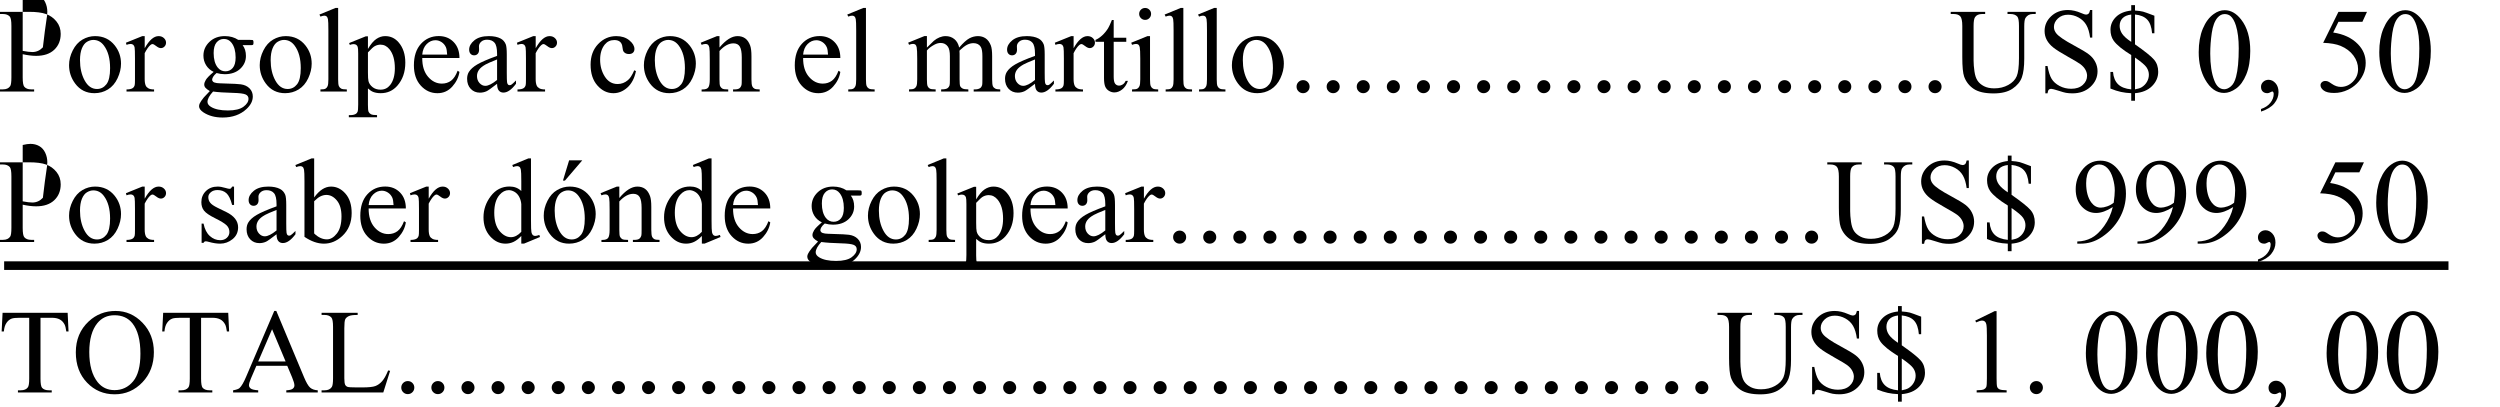 <?xml version="1.0" encoding="UTF-8" standalone="no"?>

<svg xmlns:rdf="http://www.w3.org/1999/02/22-rdf-syntax-ns#" xmlns="http://www.w3.org/2000/svg" height="47.38" width="290.76" version="1.1" 
>


 <path d="m2.639,6.306,0,2.7c-0,0.583,0.064,0.946,0.191,1.087,0.173,0.201,0.435,0.301,0.786,0.301h0.355v0.253h-3.972v-0.253h0.349c0.392,0,0.672-0.128,0.841-0.383,0.091-0.141,0.137-0.476,0.137-1.005v-5.988c-0-0.583-0.062-0.946-0.185-1.087-0.178-0.201-0.442-0.301-0.793-0.301h-0.349v-0.253h3.397c0.829,0,1.483,0.085,1.962,0.256,0.479,0.171,0.882,0.459,1.21,0.865,0.328,0.406,0.492,0.886,0.492,1.442-0,0.757-0.25,1.372-0.749,1.846-0.499,0.474-1.204,0.711-2.116,0.711-0.223,0-0.465-0.016-0.725-0.048-0.26-0.032-0.538-0.08-0.834-0.144zm0-0.39c0.242,0.046,0.456,0.08,0.643,0.103,0.187,0.023,0.346,0.034,0.479,0.034,0.474,0,0.883-0.183,1.227-0.55,0.344-3.067,0.516-3.542,0.516-4.125-0-0.401-0.082-0.774-0.246-1.118-0.164-0.344-0.396-0.602-0.697-0.772-0.301-0.171-0.643-0.256-1.025-0.256-0.232,0-0.531,0.043-0.896,0.13z" style="fill:#000000;"/>

 <path d="m11.061,4.2c0.948,0,1.709,0.36,2.283,1.08,0.488,0.615,0.731,1.322,0.731,2.119-0,0.561-0.134,1.128-0.403,1.702-0.269,0.574-0.639,1.007-1.111,1.299-0.472,0.292-0.997,0.437-1.576,0.438-0.943-0-1.693-0.376-2.249-1.128-0.469-0.633-0.704-1.344-0.704-2.133-0-0.574,0.142-1.145,0.427-1.712,0.285-0.567,0.66-0.987,1.125-1.258,0.465-0.271,0.957-0.407,1.477-0.407zm-0.212,0.444c-0.242,0-0.484,0.072-0.728,0.215-0.244,0.144-0.441,0.395-0.591,0.755-0.15,0.36-0.226,0.823-0.226,1.388-0,0.911,0.181,1.698,0.543,2.358,0.362,0.661,0.84,0.991,1.432,0.991,0.442,0,0.807-0.182,1.094-0.547,0.287-0.365,0.431-0.991,0.431-1.88-0-1.112-0.239-1.987-0.718-2.625-0.324-0.437-0.736-0.656-1.237-0.656z" style="fill:#000000;"/>

 <path d="m16.83,4.2,0,1.408c0.524-0.939,1.062-1.408,1.613-1.408,0.251,0,0.458,0.076,0.622,0.229,0.164,0.153,0.246,0.329,0.246,0.53-0,0.178-0.059,0.328-0.178,0.451-0.118,0.123-0.26,0.185-0.424,0.185-0.16,0-0.338-0.079-0.537-0.236-0.198-0.157-0.345-0.236-0.441-0.236-0.082,0-0.171,0.046-0.267,0.137-0.205,0.187-0.417,0.494-0.636,0.923v3.001c-0,0.346,0.043,0.608,0.13,0.786,0.059,0.123,0.164,0.226,0.314,0.308,0.15,0.082,0.367,0.123,0.649,0.123v0.246h-3.206v-0.246c0.319,0,0.556-0.05,0.711-0.15,0.114-0.073,0.194-0.189,0.239-0.349,0.023-0.077,0.034-0.299,0.034-0.663v-2.427c-0-0.729-0.015-1.163-0.044-1.302-0.03-0.139-0.084-0.24-0.164-0.304-0.08-0.064-0.179-0.096-0.297-0.096-0.141,0-0.301,0.034-0.479,0.103l-0.068-0.246,1.894-0.766z" style="fill:#000000;"/>

 <path d="M24.849,8.363c-0.383-0.187-0.677-0.448-0.882-0.783-0.205-0.335-0.308-0.705-0.308-1.111-0-0.62,0.234-1.153,0.701-1.6,0.467-0.447,1.065-0.67,1.794-0.67,0.597,0,1.114,0.146,1.552,0.438h1.326c0.196,0,0.31,0.006,0.342,0.017,0.032,0.011,0.055,0.031,0.068,0.058,0.027,0.041,0.041,0.114,0.041,0.219-0,0.118-0.011,0.201-0.034,0.246-0.014,0.023-0.038,0.041-0.072,0.055-0.034,0.014-0.149,0.021-0.345,0.021h-0.813c0.255,0.328,0.383,0.747,0.383,1.258-0,0.583-0.223,1.082-0.67,1.497-0.447,0.415-1.046,0.622-1.798,0.622-0.31,0-0.627-0.046-0.95-0.137-0.201,0.173-0.336,0.325-0.407,0.455-0.071,0.13-0.106,0.24-0.106,0.332-0,0.077,0.038,0.153,0.113,0.226,0.075,0.073,0.222,0.125,0.441,0.157,0.128,0.018,0.447,0.034,0.957,0.048,0.939,0.023,1.547,0.055,1.825,0.096,0.424,0.059,0.762,0.216,1.015,0.472,0.253,0.255,0.379,0.57,0.379,0.943-0,0.515-0.242,0.998-0.725,1.449-0.711,0.665-1.638,0.998-2.782,0.998-0.88-0-1.622-0.198-2.229-0.595-0.342-0.228-0.513-0.465-0.513-0.711,0-0.109,0.025-0.219,0.075-0.328,0.077-0.169,0.237-0.403,0.479-0.704,0.032-0.041,0.264-0.287,0.697-0.738-0.237-0.141-0.404-0.268-0.502-0.379-0.098-0.112-0.147-0.238-0.147-0.379-0-0.16,0.065-0.346,0.195-0.561,0.13-0.214,0.43-0.517,0.899-0.909zm1.189-3.835c-0.337,0-0.62,0.134-0.848,0.403-0.228,0.269-0.342,0.681-0.342,1.237-0,0.72,0.155,1.278,0.465,1.675,0.237,0.301,0.538,0.451,0.902,0.451,0.346,0,0.631-0.13,0.854-0.39,0.223-0.26,0.335-0.668,0.335-1.224-0-0.725-0.157-1.292-0.472-1.702-0.232-0.301-0.531-0.451-0.896-0.451zm-1.258,6.118c-0.214,0.232-0.376,0.449-0.485,0.649-0.109,0.201-0.164,0.385-0.164,0.554-0,0.219,0.132,0.41,0.396,0.574,0.456,0.283,1.114,0.424,1.976,0.424,0.82-0,1.425-0.145,1.815-0.434,0.39-0.289,0.584-0.598,0.584-0.926-0-0.237-0.116-0.406-0.349-0.506-0.237-0.1-0.706-0.16-1.408-0.178-1.025-0.027-1.814-0.08-2.365-0.157z" style="fill:#000000;"/>

 <path d="m33.236,4.2c0.948,0,1.709,0.36,2.283,1.08,0.488,0.615,0.731,1.322,0.731,2.119-0,0.561-0.134,1.128-0.403,1.702-0.269,0.574-0.639,1.007-1.111,1.299-0.472,0.292-0.997,0.437-1.576,0.438-0.943-0-1.693-0.376-2.249-1.128-0.469-0.633-0.704-1.344-0.704-2.133,0-0.574,0.142-1.145,0.427-1.712,0.285-0.567,0.66-0.987,1.125-1.258,0.465-0.271,0.957-0.407,1.477-0.407zm-0.212,0.444c-0.242,0-0.484,0.072-0.728,0.215-0.244,0.144-0.441,0.395-0.591,0.755-0.15,0.36-0.226,0.823-0.226,1.388-0,0.911,0.181,1.698,0.543,2.358,0.362,0.661,0.84,0.991,1.432,0.991,0.442,0,0.807-0.182,1.094-0.547,0.287-0.365,0.431-0.991,0.431-1.88-0-1.112-0.239-1.987-0.718-2.625-0.324-0.437-0.736-0.656-1.237-0.656z" style="fill:#000000;"/>

 <path d="m39.327,0.926,0,8.306c-0,0.392,0.028,0.652,0.085,0.779,0.057,0.128,0.145,0.224,0.263,0.291,0.118,0.066,0.34,0.099,0.663,0.099v0.246h-3.069v-0.246c0.287,0,0.483-0.03,0.588-0.089,0.105-0.059,0.187-0.157,0.246-0.294,0.059-0.137,0.089-0.399,0.089-0.786v-5.688c-0-0.706-0.016-1.14-0.048-1.302-0.032-0.162-0.083-0.272-0.154-0.332-0.071-0.059-0.161-0.089-0.27-0.089-0.118,0-0.269,0.036-0.451,0.109l-0.116-0.239,1.866-0.766z" style="fill:#000000;"/>

 <path d="m40.605,5.007,1.928-0.779,0.26,0,0,1.463c0.324-0.551,0.648-0.938,0.974-1.159,0.326-0.221,0.669-0.332,1.029-0.332,0.629,0,1.153,0.246,1.572,0.738,0.515,0.602,0.772,1.385,0.772,2.352-0,1.08-0.31,1.973-0.93,2.68-0.51,0.579-1.153,0.868-1.928,0.868-0.337-0-0.629-0.048-0.875-0.144-0.182-0.068-0.387-0.205-0.615-0.41v1.907c-0,0.428,0.026,0.701,0.079,0.817,0.052,0.116,0.144,0.208,0.273,0.277,0.13,0.068,0.366,0.103,0.708,0.103v0.253h-3.281v-0.253h0.171c0.251,0.005,0.465-0.043,0.643-0.144,0.087-0.05,0.154-0.131,0.202-0.243,0.048-0.112,0.072-0.395,0.072-0.851v-5.92c-0-0.406-0.018-0.663-0.055-0.772-0.036-0.109-0.095-0.191-0.174-0.246-0.08-0.055-0.188-0.082-0.325-0.082-0.109,0-0.248,0.032-0.417,0.096zm2.188,1.087,0,2.338c-0,0.506,0.021,0.839,0.062,0.998,0.064,0.264,0.22,0.497,0.468,0.697,0.248,0.201,0.562,0.301,0.94,0.301,0.456,0,0.825-0.178,1.107-0.533,0.369-0.465,0.554-1.119,0.554-1.962-0-0.957-0.21-1.693-0.629-2.208-0.292-0.355-0.638-0.533-1.039-0.533-0.219,0-0.435,0.055-0.649,0.164-0.164,0.082-0.435,0.328-0.813,0.738z" style="fill:#000000;"/>

 <path d="m49.109,6.743c-0.005,0.93,0.221,1.659,0.677,2.188,0.456,0.529,0.991,0.793,1.606,0.793,0.41,0,0.767-0.113,1.07-0.338,0.303-0.226,0.557-0.612,0.762-1.159l0.212,0.137c-0.096,0.624-0.374,1.193-0.834,1.706-0.46,0.513-1.037,0.769-1.729,0.769-0.752-0-1.396-0.293-1.931-0.878-0.535-0.586-0.803-1.373-0.803-2.362,0-1.071,0.275-1.906,0.824-2.505,0.549-0.599,1.238-0.899,2.068-0.899,0.702,0,1.278,0.231,1.729,0.694,0.451,0.463,0.677,1.081,0.677,1.856zm0-0.396,2.898,0c-0.023-0.401-0.071-0.684-0.144-0.848-0.114-0.255-0.284-0.456-0.509-0.602-0.226-0.146-0.461-0.219-0.708-0.219-0.378,0-0.717,0.147-1.015,0.441-0.299,0.294-0.473,0.703-0.523,1.227z" style="fill:#000000;"/>

 <path d="m57.812,9.744c-0.643,0.497-1.046,0.784-1.21,0.861-0.246,0.114-0.508,0.171-0.786,0.171-0.433,0-0.79-0.148-1.07-0.444-0.28-0.296-0.42-0.686-0.42-1.169,0-0.305,0.068-0.57,0.205-0.793,0.187-0.31,0.512-0.602,0.974-0.875,0.463-0.273,1.232-0.606,2.307-0.998v-0.246c-0-0.624-0.099-1.053-0.297-1.285-0.198-0.232-0.486-0.349-0.865-0.349-0.287,0-0.515,0.077-0.684,0.232-0.173,0.155-0.26,0.333-0.26,0.533l0.014,0.396c-0,0.21-0.054,0.371-0.161,0.485-0.107,0.114-0.247,0.171-0.42,0.171-0.169,0-0.306-0.059-0.414-0.178-0.107-0.118-0.161-0.28-0.161-0.485,0-0.392,0.201-0.752,0.602-1.08,0.401-0.328,0.964-0.492,1.688-0.492,0.556,0,1.012,0.093,1.367,0.28,0.269,0.141,0.467,0.362,0.595,0.663,0.082,0.196,0.123,0.597,0.123,1.203v2.126c-0,0.597,0.011,0.963,0.034,1.097,0.023,0.134,0.06,0.224,0.113,0.27,0.052,0.046,0.113,0.068,0.181,0.068,0.073,0,0.137-0.016,0.191-0.048,0.096-0.059,0.28-0.226,0.554-0.499v0.383c-0.51,0.684-0.998,1.025-1.463,1.025-0.223,0-0.401-0.077-0.533-0.232-0.132-0.155-0.201-0.419-0.205-0.793zm0-0.444,0-2.386c-0.688,0.273-1.132,0.467-1.333,0.581-0.36,0.201-0.618,0.41-0.772,0.629-0.155,0.219-0.232,0.458-0.232,0.718-0,0.328,0.098,0.6,0.294,0.817,0.196,0.216,0.422,0.325,0.677,0.325,0.346,0,0.802-0.228,1.367-0.684z" style="fill:#000000;"/>

 <path d="m62.303,4.2,0,1.408c0.524-0.939,1.062-1.408,1.613-1.408,0.251,0,0.458,0.076,0.622,0.229,0.164,0.153,0.246,0.329,0.246,0.53-0,0.178-0.059,0.328-0.178,0.451-0.118,0.123-0.26,0.185-0.424,0.185-0.16,0-0.338-0.079-0.537-0.236-0.198-0.157-0.345-0.236-0.441-0.236-0.082,0-0.171,0.046-0.267,0.137-0.205,0.187-0.417,0.494-0.636,0.923v3.001c-0,0.346,0.043,0.608,0.13,0.786,0.059,0.123,0.164,0.226,0.314,0.308,0.15,0.082,0.367,0.123,0.649,0.123v0.246h-3.206v-0.246c0.319,0,0.556-0.05,0.711-0.15,0.114-0.073,0.194-0.189,0.239-0.349,0.023-0.077,0.034-0.299,0.034-0.663v-2.427c-0-0.729-0.015-1.163-0.044-1.302-0.03-0.139-0.084-0.24-0.164-0.304-0.08-0.064-0.179-0.096-0.297-0.096-0.141,0-0.301,0.034-0.479,0.103l-0.068-0.246,1.894-0.766z" style="fill:#000000;"/>

 <path d="m73.965,8.268c-0.169,0.825-0.499,1.459-0.991,1.904-0.492,0.444-1.037,0.667-1.634,0.667-0.711-0-1.331-0.299-1.859-0.896-0.529-0.597-0.793-1.404-0.793-2.42,0-0.984,0.293-1.784,0.878-2.399,0.586-0.615,1.289-0.923,2.109-0.923,0.615,0,1.121,0.163,1.518,0.489,0.396,0.326,0.595,0.664,0.595,1.015-0,0.173-0.056,0.313-0.167,0.42-0.112,0.107-0.268,0.161-0.468,0.161-0.269,0-0.472-0.087-0.608-0.26-0.077-0.096-0.129-0.278-0.154-0.547-0.025-0.269-0.117-0.474-0.277-0.615-0.16-0.137-0.381-0.205-0.663-0.205-0.456,0-0.823,0.169-1.101,0.506-0.369,0.447-0.554,1.037-0.554,1.771-0,0.747,0.183,1.407,0.55,1.979,0.367,0.572,0.862,0.858,1.487,0.858,0.447,0,0.848-0.153,1.203-0.458,0.251-0.21,0.494-0.59,0.731-1.142z" style="fill:#000000;"/>

 <path d="m77.916,4.2c0.948,0,1.709,0.36,2.283,1.08,0.488,0.615,0.731,1.322,0.731,2.119-0,0.561-0.134,1.128-0.403,1.702-0.269,0.574-0.639,1.007-1.111,1.299-0.472,0.292-0.997,0.437-1.576,0.438-0.943-0-1.693-0.376-2.249-1.128-0.469-0.633-0.704-1.344-0.704-2.133,0-0.574,0.142-1.145,0.427-1.712,0.285-0.567,0.66-0.987,1.125-1.258,0.465-0.271,0.957-0.407,1.477-0.407zm-0.212,0.444c-0.242,0-0.484,0.072-0.728,0.215-0.244,0.144-0.441,0.395-0.591,0.755-0.15,0.36-0.226,0.823-0.226,1.388-0,0.911,0.181,1.698,0.543,2.358,0.362,0.661,0.84,0.991,1.432,0.991,0.442,0,0.807-0.182,1.094-0.547,0.287-0.365,0.431-0.991,0.431-1.88-0-1.112-0.239-1.987-0.718-2.625-0.324-0.437-0.736-0.656-1.237-0.656z" style="fill:#000000;"/>

 <path d="m83.679,5.526c0.734-0.884,1.433-1.326,2.099-1.326,0.342,0,0.636,0.085,0.882,0.256,0.246,0.171,0.442,0.452,0.588,0.844,0.1,0.273,0.15,0.693,0.15,1.258v2.673c-0,0.396,0.032,0.665,0.096,0.807,0.05,0.114,0.131,0.203,0.243,0.267,0.112,0.064,0.318,0.096,0.619,0.096v0.246h-3.097v-0.246h0.13c0.292,0,0.496-0.044,0.612-0.133,0.116-0.089,0.197-0.22,0.243-0.393,0.018-0.068,0.027-0.283,0.027-0.643v-2.563c-0-0.57-0.074-0.983-0.222-1.241-0.148-0.257-0.398-0.386-0.749-0.386-0.542,0-1.082,0.296-1.62,0.889v3.302c-0,0.424,0.025,0.686,0.075,0.786,0.064,0.132,0.152,0.229,0.263,0.291,0.112,0.062,0.338,0.092,0.68,0.092v0.246h-3.097v-0.246h0.137c0.319,0,0.534-0.081,0.646-0.243,0.112-0.162,0.167-0.471,0.167-0.926v-2.324c-0-0.752-0.017-1.21-0.051-1.374-0.034-0.164-0.087-0.276-0.157-0.335-0.071-0.059-0.165-0.089-0.284-0.089-0.128,0-0.28,0.034-0.458,0.103l-0.103-0.246,1.887-0.766h0.294z" style="fill:#000000;"/>

 <path d="m93.406,6.743c-0.005,0.93,0.221,1.659,0.677,2.188,0.456,0.529,0.991,0.793,1.606,0.793,0.41,0,0.767-0.113,1.07-0.338,0.303-0.226,0.557-0.612,0.762-1.159l0.212,0.137c-0.096,0.624-0.374,1.193-0.834,1.706-0.46,0.513-1.037,0.769-1.729,0.769-0.752-0-1.396-0.293-1.931-0.878-0.535-0.586-0.803-1.373-0.803-2.362,0-1.071,0.275-1.906,0.824-2.505,0.549-0.599,1.238-0.899,2.068-0.899,0.702,0,1.278,0.231,1.729,0.694,0.451,0.463,0.677,1.081,0.677,1.856zm0-0.396,2.898,0c-0.023-0.401-0.071-0.684-0.144-0.848-0.114-0.255-0.284-0.456-0.509-0.602-0.226-0.146-0.461-0.219-0.708-0.219-0.378,0-0.717,0.147-1.015,0.441-0.299,0.294-0.473,0.703-0.523,1.227z" style="fill:#000000;"/>

 <path d="m100.714,0.926,0,8.306c0,0.392,0.029,0.652,0.085,0.779,0.057,0.128,0.145,0.224,0.263,0.291,0.118,0.066,0.34,0.099,0.663,0.099v0.246h-3.069v-0.246c0.287,0,0.483-0.03,0.588-0.089,0.105-0.059,0.187-0.157,0.246-0.294,0.059-0.137,0.089-0.399,0.089-0.786v-5.688c0-0.706-0.016-1.14-0.048-1.302-0.032-0.162-0.083-0.272-0.154-0.332-0.071-0.059-0.161-0.089-0.27-0.089-0.118,0-0.269,0.036-0.451,0.109l-0.116-0.239,1.866-0.766z" style="fill:#000000;"/>

 <path d="m107.803,5.533c0.456-0.456,0.725-0.718,0.807-0.786,0.205-0.173,0.426-0.308,0.663-0.403,0.237-0.096,0.472-0.144,0.704-0.144,0.392,0,0.729,0.114,1.012,0.342,0.283,0.228,0.472,0.558,0.567,0.991,0.469-0.547,0.866-0.906,1.189-1.077,0.324-0.171,0.656-0.256,0.998-0.256,0.333,0,0.628,0.085,0.885,0.256,0.257,0.171,0.461,0.45,0.612,0.837,0.1,0.264,0.15,0.679,0.15,1.244v2.693c-0,0.392,0.03,0.661,0.089,0.807,0.046,0.1,0.13,0.186,0.253,0.256,0.123,0.071,0.324,0.106,0.602,0.106v0.246h-3.09v-0.246h0.13c0.269,0,0.478-0.052,0.629-0.157,0.105-0.073,0.18-0.189,0.226-0.349,0.018-0.077,0.027-0.299,0.027-0.663v-2.693c-0-0.51-0.061-0.87-0.185-1.08-0.178-0.292-0.463-0.437-0.854-0.438-0.242,0-0.484,0.06-0.728,0.181-0.244,0.121-0.539,0.345-0.885,0.673l-0.014,0.075,0.014,0.294v2.987c-0,0.428,0.024,0.695,0.072,0.8,0.048,0.105,0.138,0.193,0.27,0.263,0.132,0.071,0.358,0.106,0.677,0.106v0.246h-3.165v-0.246c0.346,0,0.584-0.041,0.714-0.123,0.13-0.082,0.22-0.205,0.27-0.369,0.023-0.077,0.034-0.303,0.034-0.677v-2.693c-0-0.51-0.075-0.877-0.226-1.101-0.201-0.292-0.481-0.437-0.841-0.438-0.246,0-0.49,0.066-0.731,0.198-0.378,0.201-0.67,0.426-0.875,0.677v3.356c-0,0.41,0.029,0.677,0.085,0.8,0.057,0.123,0.141,0.215,0.253,0.277,0.112,0.062,0.338,0.092,0.68,0.092v0.246h-3.097v-0.246c0.287,0,0.488-0.031,0.602-0.092,0.114-0.062,0.201-0.16,0.26-0.294,0.059-0.134,0.089-0.395,0.089-0.783v-2.393c0-0.688-0.021-1.132-0.061-1.333-0.032-0.15-0.082-0.254-0.15-0.311-0.068-0.057-0.162-0.085-0.28-0.085-0.128,0-0.28,0.034-0.458,0.103l-0.103-0.246,1.887-0.766h0.294z" style="fill:#000000;"/>

 <path d="m120.374,9.744c-0.643,0.497-1.046,0.784-1.21,0.861-0.246,0.114-0.508,0.171-0.786,0.171-0.433,0-0.79-0.148-1.07-0.444-0.28-0.296-0.42-0.686-0.42-1.169,0-0.305,0.068-0.57,0.205-0.793,0.187-0.31,0.512-0.602,0.974-0.875,0.463-0.273,1.232-0.606,2.307-0.998v-0.246c-0-0.624-0.099-1.053-0.297-1.285-0.198-0.232-0.486-0.349-0.865-0.349-0.287,0-0.515,0.077-0.684,0.232-0.173,0.155-0.26,0.333-0.26,0.533l0.014,0.396c0,0.21-0.054,0.371-0.161,0.485-0.107,0.114-0.247,0.171-0.42,0.171-0.169,0-0.306-0.059-0.414-0.178-0.107-0.118-0.161-0.28-0.161-0.485-0-0.392,0.201-0.752,0.602-1.08,0.401-0.328,0.964-0.492,1.688-0.492,0.556,0,1.012,0.093,1.367,0.28,0.269,0.141,0.467,0.362,0.595,0.663,0.082,0.196,0.123,0.597,0.123,1.203v2.126c-0,0.597,0.011,0.963,0.034,1.097,0.023,0.134,0.06,0.224,0.113,0.27,0.052,0.046,0.113,0.068,0.181,0.068,0.073,0,0.137-0.016,0.191-0.048,0.096-0.059,0.28-0.226,0.554-0.499v0.383c-0.51,0.684-0.998,1.025-1.463,1.025-0.223,0-0.401-0.077-0.533-0.232-0.132-0.155-0.201-0.419-0.205-0.793zm0-0.444,0-2.386c-0.688,0.273-1.132,0.467-1.333,0.581-0.36,0.201-0.618,0.41-0.772,0.629-0.155,0.219-0.232,0.458-0.232,0.718,0,0.328,0.098,0.6,0.294,0.817,0.196,0.216,0.422,0.325,0.677,0.325,0.346,0,0.802-0.228,1.367-0.684z" style="fill:#000000;"/>

 <path d="m124.865,4.2,0,1.408c0.524-0.939,1.062-1.408,1.613-1.408,0.251,0,0.458,0.076,0.622,0.229,0.164,0.153,0.246,0.329,0.246,0.53,0,0.178-0.059,0.328-0.178,0.451-0.118,0.123-0.26,0.185-0.424,0.185-0.16,0-0.338-0.079-0.537-0.236-0.198-0.157-0.345-0.236-0.441-0.236-0.082,0-0.171,0.046-0.267,0.137-0.205,0.187-0.417,0.494-0.636,0.923v3.001c-0,0.346,0.043,0.608,0.13,0.786,0.059,0.123,0.164,0.226,0.314,0.308,0.15,0.082,0.367,0.123,0.649,0.123v0.246h-3.206v-0.246c0.319,0,0.556-0.05,0.711-0.15,0.114-0.073,0.194-0.189,0.239-0.349,0.023-0.077,0.034-0.299,0.034-0.663v-2.427c0-0.729-0.015-1.163-0.044-1.302-0.03-0.139-0.084-0.24-0.164-0.304-0.08-0.064-0.179-0.096-0.297-0.096-0.141,0-0.301,0.034-0.479,0.103l-0.068-0.246,1.894-0.766z" style="fill:#000000;"/>

 <path d="m129.527,2.327,0,2.058,1.463,0,0,0.479-1.463,0,0,4.061c-0,0.406,0.058,0.679,0.174,0.82,0.116,0.141,0.265,0.212,0.448,0.212,0.15,0,0.296-0.047,0.438-0.14,0.141-0.093,0.251-0.231,0.328-0.414h0.267c-0.16,0.447-0.385,0.783-0.677,1.008-0.292,0.226-0.592,0.338-0.902,0.338-0.21,0-0.415-0.058-0.615-0.174-0.201-0.116-0.349-0.283-0.444-0.499s-0.144-0.55-0.144-1.001v-4.211h-0.991v-0.226c0.251-0.1,0.507-0.27,0.769-0.509,0.262-0.239,0.496-0.523,0.701-0.851,0.105-0.173,0.251-0.49,0.438-0.95z" style="fill:#000000;"/>

 <path d="m133.185,0.926c0.191,0,0.354,0.067,0.489,0.202,0.134,0.134,0.202,0.297,0.202,0.489,0,0.191-0.067,0.355-0.202,0.492-0.134,0.137-0.297,0.205-0.489,0.205-0.191,0-0.355-0.068-0.492-0.205-0.137-0.137-0.205-0.301-0.205-0.492,0-0.191,0.067-0.354,0.202-0.489,0.134-0.134,0.3-0.202,0.496-0.202zm0.567,3.274,0,5.031c-0,0.392,0.029,0.653,0.085,0.783,0.057,0.13,0.141,0.227,0.253,0.291,0.112,0.064,0.316,0.096,0.612,0.096v0.246h-3.042v-0.246c0.305,0,0.51-0.03,0.615-0.089,0.105-0.059,0.188-0.157,0.25-0.294,0.061-0.137,0.092-0.399,0.092-0.786v-2.413c0-0.679-0.021-1.119-0.061-1.319-0.032-0.146-0.082-0.247-0.15-0.304-0.068-0.057-0.162-0.085-0.28-0.085-0.128,0-0.283,0.034-0.465,0.103l-0.096-0.246,1.887-0.766z" style="fill:#000000;"/>

 <path d="m137.628,0.926,0,8.306c0,0.392,0.029,0.652,0.085,0.779,0.057,0.128,0.145,0.224,0.263,0.291,0.118,0.066,0.34,0.099,0.663,0.099v0.246h-3.069v-0.246c0.287,0,0.483-0.03,0.588-0.089,0.105-0.059,0.187-0.157,0.246-0.294,0.059-0.137,0.089-0.399,0.089-0.786v-5.688c-0-0.706-0.016-1.14-0.048-1.302-0.032-0.162-0.083-0.272-0.154-0.332-0.071-0.059-0.161-0.089-0.27-0.089-0.118,0-0.269,0.036-0.451,0.109l-0.116-0.239,1.866-0.766z" style="fill:#000000;"/>

 <path d="m141.511,0.926,0,8.306c0,0.392,0.029,0.652,0.086,0.779,0.057,0.128,0.145,0.224,0.263,0.291,0.118,0.066,0.34,0.099,0.663,0.099v0.246h-3.069v-0.246c0.287,0,0.483-0.03,0.588-0.089,0.105-0.059,0.187-0.157,0.246-0.294,0.059-0.137,0.089-0.399,0.089-0.786v-5.688c0-0.706-0.016-1.14-0.048-1.302-0.032-0.162-0.083-0.272-0.154-0.332-0.071-0.059-0.161-0.089-0.27-0.089-0.118,0-0.269,0.036-0.451,0.109l-0.116-0.239,1.866-0.766z" style="fill:#000000;"/>

 <path d="m146.303,4.2c0.948,0,1.709,0.36,2.283,1.08,0.488,0.615,0.731,1.322,0.731,2.119,0,0.561-0.134,1.128-0.403,1.702-0.269,0.574-0.639,1.007-1.111,1.299-0.472,0.292-0.997,0.437-1.576,0.438-0.943-0-1.693-0.376-2.249-1.128-0.469-0.633-0.704-1.344-0.704-2.133,0-0.574,0.142-1.145,0.427-1.712,0.285-0.567,0.66-0.987,1.125-1.258,0.465-0.271,0.957-0.407,1.477-0.407zm-0.212,0.444c-0.242,0-0.484,0.072-0.728,0.215-0.244,0.144-0.441,0.395-0.591,0.755-0.15,0.36-0.226,0.823-0.226,1.388,0,0.911,0.181,1.698,0.543,2.358,0.362,0.661,0.84,0.991,1.432,0.991,0.442,0,0.807-0.182,1.094-0.547,0.287-0.365,0.431-0.991,0.431-1.88,0-1.112-0.239-1.987-0.718-2.625-0.324-0.437-0.736-0.656-1.237-0.656z" style="fill:#000000;"/>

 <path d="m151.553,9.32c0.214,0,0.394,0.074,0.54,0.222,0.146,0.148,0.219,0.327,0.219,0.537-0,0.21-0.074,0.389-0.222,0.537-0.148,0.148-0.327,0.222-0.537,0.222-0.21-0-0.389-0.074-0.537-0.222-0.148-0.148-0.222-0.327-0.222-0.537,0-0.214,0.074-0.394,0.222-0.54,0.148-0.146,0.327-0.219,0.537-0.219z" style="fill:#000000;"/>

 <path d="m155.053,9.32c0.214,0,0.394,0.074,0.54,0.222,0.146,0.148,0.219,0.327,0.219,0.537-0,0.21-0.074,0.389-0.222,0.537-0.148,0.148-0.327,0.222-0.537,0.222-0.21-0-0.389-0.074-0.537-0.222-0.148-0.148-0.222-0.327-0.222-0.537,0-0.214,0.074-0.394,0.222-0.54,0.148-0.146,0.327-0.219,0.537-0.219z" style="fill:#000000;"/>

 <path d="m158.553,9.32c0.214,0,0.394,0.074,0.54,0.222,0.146,0.148,0.219,0.327,0.219,0.537-0,0.21-0.074,0.389-0.222,0.537-0.148,0.148-0.327,0.222-0.537,0.222-0.21-0-0.389-0.074-0.537-0.222-0.148-0.148-0.222-0.327-0.222-0.537,0-0.214,0.074-0.394,0.222-0.54,0.148-0.146,0.327-0.219,0.537-0.219z" style="fill:#000000;"/>

 <path d="m162.053,9.32c0.214,0,0.394,0.074,0.54,0.222,0.146,0.148,0.219,0.327,0.219,0.537-0,0.21-0.074,0.389-0.222,0.537-0.148,0.148-0.327,0.222-0.537,0.222-0.21-0-0.389-0.074-0.537-0.222-0.148-0.148-0.222-0.327-0.222-0.537,0-0.214,0.074-0.394,0.222-0.54,0.148-0.146,0.327-0.219,0.537-0.219z" style="fill:#000000;"/>

 <path d="m165.553,9.32c0.214,0,0.394,0.074,0.54,0.222,0.146,0.148,0.219,0.327,0.219,0.537-0,0.21-0.074,0.389-0.222,0.537-0.148,0.148-0.327,0.222-0.537,0.222-0.21-0-0.389-0.074-0.537-0.222-0.148-0.148-0.222-0.327-0.222-0.537,0-0.214,0.074-0.394,0.222-0.54,0.148-0.146,0.327-0.219,0.537-0.219z" style="fill:#000000;"/>

 <path d="m169.053,9.32c0.214,0,0.394,0.074,0.54,0.222,0.146,0.148,0.219,0.327,0.219,0.537-0,0.21-0.074,0.389-0.222,0.537-0.148,0.148-0.327,0.222-0.537,0.222-0.21-0-0.389-0.074-0.537-0.222-0.148-0.148-0.222-0.327-0.222-0.537,0-0.214,0.074-0.394,0.222-0.54,0.148-0.146,0.327-0.219,0.537-0.219z" style="fill:#000000;"/>

 <path d="m172.553,9.32c0.214,0,0.394,0.074,0.54,0.222,0.146,0.148,0.219,0.327,0.219,0.537-0,0.21-0.074,0.389-0.222,0.537-0.148,0.148-0.327,0.222-0.537,0.222-0.21-0-0.389-0.074-0.537-0.222-0.148-0.148-0.222-0.327-0.222-0.537,0-0.214,0.074-0.394,0.222-0.54,0.148-0.146,0.327-0.219,0.537-0.219z" style="fill:#000000;"/>

 <path d="m176.053,9.32c0.214,0,0.394,0.074,0.54,0.222,0.146,0.148,0.219,0.327,0.219,0.537-0,0.21-0.074,0.389-0.222,0.537-0.148,0.148-0.327,0.222-0.537,0.222-0.21-0-0.389-0.074-0.537-0.222-0.148-0.148-0.222-0.327-0.222-0.537,0-0.214,0.074-0.394,0.222-0.54,0.148-0.146,0.327-0.219,0.537-0.219z" style="fill:#000000;"/>

 <path d="m179.553,9.32c0.214,0,0.394,0.074,0.54,0.222,0.146,0.148,0.219,0.327,0.219,0.537-0,0.21-0.074,0.389-0.222,0.537-0.148,0.148-0.327,0.222-0.537,0.222-0.21-0-0.389-0.074-0.537-0.222-0.148-0.148-0.222-0.327-0.222-0.537,0-0.214,0.074-0.394,0.222-0.54,0.148-0.146,0.327-0.219,0.537-0.219z" style="fill:#000000;"/>

 <path d="m183.053,9.32c0.214,0,0.394,0.074,0.54,0.222,0.146,0.148,0.219,0.327,0.219,0.537-0,0.21-0.074,0.389-0.222,0.537-0.148,0.148-0.327,0.222-0.537,0.222-0.21-0-0.389-0.074-0.537-0.222-0.148-0.148-0.222-0.327-0.222-0.537,0-0.214,0.074-0.394,0.222-0.54,0.148-0.146,0.327-0.219,0.537-0.219z" style="fill:#000000;"/>

 <path d="m186.553,9.32c0.214,0,0.394,0.074,0.54,0.222,0.146,0.148,0.219,0.327,0.219,0.537-0,0.21-0.074,0.389-0.222,0.537-0.148,0.148-0.327,0.222-0.537,0.222-0.21-0-0.389-0.074-0.537-0.222-0.148-0.148-0.222-0.327-0.222-0.537,0-0.214,0.074-0.394,0.222-0.54,0.148-0.146,0.327-0.219,0.537-0.219z" style="fill:#000000;"/>

 <path d="m190.053,9.32c0.214,0,0.394,0.074,0.54,0.222,0.146,0.148,0.219,0.327,0.219,0.537-0,0.21-0.074,0.389-0.222,0.537-0.148,0.148-0.327,0.222-0.537,0.222-0.21-0-0.389-0.074-0.537-0.222-0.148-0.148-0.222-0.327-0.222-0.537,0-0.214,0.074-0.394,0.222-0.54,0.148-0.146,0.327-0.219,0.537-0.219z" style="fill:#000000;"/>

 <path d="m193.553,9.32c0.214,0,0.394,0.074,0.54,0.222,0.146,0.148,0.219,0.327,0.219,0.537-0,0.21-0.074,0.389-0.222,0.537-0.148,0.148-0.327,0.222-0.537,0.222-0.21-0-0.389-0.074-0.537-0.222-0.148-0.148-0.222-0.327-0.222-0.537,0-0.214,0.074-0.394,0.222-0.54,0.148-0.146,0.327-0.219,0.537-0.219z" style="fill:#000000;"/>

 <path d="m197.053,9.32c0.214,0,0.394,0.074,0.54,0.222,0.146,0.148,0.219,0.327,0.219,0.537-0,0.21-0.074,0.389-0.222,0.537-0.148,0.148-0.327,0.222-0.537,0.222-0.21-0-0.389-0.074-0.537-0.222-0.148-0.148-0.222-0.327-0.222-0.537,0-0.214,0.074-0.394,0.222-0.54,0.148-0.146,0.327-0.219,0.537-0.219z" style="fill:#000000;"/>

 <path d="m200.553,9.32c0.214,0,0.394,0.074,0.54,0.222,0.146,0.148,0.219,0.327,0.219,0.537-0,0.21-0.074,0.389-0.222,0.537-0.148,0.148-0.327,0.222-0.537,0.222-0.21-0-0.389-0.074-0.537-0.222-0.148-0.148-0.222-0.327-0.222-0.537,0-0.214,0.074-0.394,0.222-0.54,0.148-0.146,0.327-0.219,0.537-0.219z" style="fill:#000000;"/>

 <path d="m204.053,9.32c0.214,0,0.394,0.074,0.54,0.222,0.146,0.148,0.219,0.327,0.219,0.537-0,0.21-0.074,0.389-0.222,0.537-0.148,0.148-0.327,0.222-0.537,0.222-0.21-0-0.389-0.074-0.537-0.222-0.148-0.148-0.222-0.327-0.222-0.537,0-0.214,0.074-0.394,0.222-0.54,0.148-0.146,0.327-0.219,0.537-0.219z" style="fill:#000000;"/>

 <path d="m207.553,9.32c0.214,0,0.394,0.074,0.54,0.222,0.146,0.148,0.219,0.327,0.219,0.537-0,0.21-0.074,0.389-0.222,0.537-0.148,0.148-0.327,0.222-0.537,0.222-0.21-0-0.389-0.074-0.537-0.222-0.148-0.148-0.222-0.327-0.222-0.537,0-0.214,0.074-0.394,0.222-0.54,0.148-0.146,0.327-0.219,0.537-0.219z" style="fill:#000000;"/>

 <path d="m211.053,9.32c0.214,0,0.394,0.074,0.54,0.222,0.146,0.148,0.219,0.327,0.219,0.537-0,0.21-0.074,0.389-0.222,0.537-0.148,0.148-0.327,0.222-0.537,0.222-0.21-0-0.389-0.074-0.537-0.222-0.148-0.148-0.222-0.327-0.222-0.537,0-0.214,0.074-0.394,0.222-0.54,0.148-0.146,0.327-0.219,0.537-0.219z" style="fill:#000000;"/>

 <path d="m214.553,9.32c0.214,0,0.394,0.074,0.54,0.222,0.146,0.148,0.219,0.327,0.219,0.537-0,0.21-0.074,0.389-0.222,0.537-0.148,0.148-0.327,0.222-0.537,0.222-0.21-0-0.389-0.074-0.537-0.222-0.148-0.148-0.222-0.327-0.222-0.537,0-0.214,0.074-0.394,0.222-0.54,0.148-0.146,0.327-0.219,0.537-0.219z" style="fill:#000000;"/>

 <path d="m218.053,9.32c0.214,0,0.394,0.074,0.54,0.222,0.146,0.148,0.219,0.327,0.219,0.537-0,0.21-0.074,0.389-0.222,0.537-0.148,0.148-0.327,0.222-0.537,0.222-0.21-0-0.389-0.074-0.537-0.222-0.148-0.148-0.222-0.327-0.222-0.537,0-0.214,0.074-0.394,0.222-0.54,0.148-0.146,0.327-0.219,0.537-0.219z" style="fill:#000000;"/>

 <path d="m221.553,9.32c0.214,0,0.394,0.074,0.54,0.222,0.146,0.148,0.219,0.327,0.219,0.537-0,0.21-0.074,0.389-0.222,0.537-0.148,0.148-0.327,0.222-0.537,0.222-0.21-0-0.389-0.074-0.537-0.222-0.148-0.148-0.222-0.327-0.222-0.537,0-0.214,0.074-0.394,0.222-0.54,0.148-0.146,0.327-0.219,0.537-0.219z" style="fill:#000000;"/>

 <path d="m225.053,9.32c0.214,0,0.394,0.074,0.54,0.222,0.146,0.148,0.219,0.327,0.219,0.537-0,0.21-0.074,0.389-0.222,0.537-0.148,0.148-0.327,0.222-0.537,0.222-0.21-0-0.389-0.074-0.537-0.222-0.148-0.148-0.222-0.327-0.222-0.537,0-0.214,0.074-0.394,0.222-0.54,0.148-0.146,0.327-0.219,0.537-0.219z" style="fill:#000000;"/>

 <path d="m233.481,1.63,0-0.253,3.281,0,0,0.253-0.349,0c-0.365,0-0.645,0.153-0.841,0.458-0.096,0.141-0.144,0.469-0.144,0.984v3.76c-0,0.93-0.092,1.651-0.277,2.164-0.185,0.513-0.547,0.952-1.087,1.319-0.54,0.367-1.275,0.55-2.205,0.55-1.012,0-1.78-0.175-2.304-0.526-0.524-0.351-0.896-0.823-1.114-1.415-0.146-0.406-0.219-1.167-0.219-2.283v-3.623c0-0.57-0.079-0.943-0.236-1.121-0.157-0.178-0.411-0.267-0.762-0.267h-0.349v-0.253h4.006v0.253h-0.355c-0.383,0-0.656,0.121-0.82,0.362-0.114,0.164-0.171,0.506-0.171,1.025v4.04c0,0.36,0.033,0.772,0.099,1.237,0.066,0.465,0.186,0.827,0.359,1.087,0.173,0.26,0.423,0.474,0.749,0.643,0.326,0.169,0.726,0.253,1.2,0.253,0.606,0,1.148-0.132,1.627-0.396,0.479-0.264,0.805-0.603,0.981-1.015,0.175-0.412,0.263-1.111,0.263-2.095v-3.753c-0-0.579-0.064-0.941-0.191-1.087-0.178-0.201-0.442-0.301-0.793-0.301z" style="fill:#000000;"/>

 <path d="m243.339,1.165,0,3.206-0.253,0c-0.082-0.615-0.229-1.105-0.441-1.47-0.212-0.365-0.514-0.654-0.906-0.868-0.392-0.214-0.798-0.321-1.217-0.321-0.474,0-0.866,0.145-1.176,0.434-0.31,0.289-0.465,0.619-0.465,0.988,0,0.283,0.098,0.54,0.294,0.772,0.283,0.342,0.955,0.798,2.017,1.367,0.866,0.465,1.457,0.821,1.774,1.07,0.317,0.248,0.561,0.541,0.731,0.878,0.171,0.337,0.256,0.69,0.256,1.06,0,0.702-0.272,1.307-0.817,1.815-0.545,0.508-1.245,0.762-2.102,0.762-0.269,0-0.522-0.021-0.759-0.062-0.141-0.023-0.434-0.106-0.878-0.25-0.444-0.144-0.726-0.215-0.844-0.215-0.114,0-0.204,0.034-0.27,0.103-0.066,0.068-0.115,0.21-0.147,0.424h-0.253v-3.179h0.253c0.118,0.665,0.278,1.163,0.479,1.494,0.201,0.33,0.507,0.605,0.919,0.824,0.412,0.219,0.865,0.328,1.357,0.328,0.57,0,1.02-0.15,1.35-0.451,0.33-0.301,0.496-0.656,0.496-1.066-0-0.228-0.063-0.458-0.188-0.69-0.125-0.232-0.32-0.449-0.584-0.649-0.178-0.137-0.663-0.427-1.456-0.872-0.793-0.444-1.357-0.799-1.692-1.063-0.335-0.264-0.589-0.556-0.762-0.875-0.173-0.319-0.26-0.67-0.26-1.053,0-0.665,0.255-1.238,0.766-1.719,0.51-0.481,1.16-0.721,1.948-0.721,0.492,0,1.014,0.121,1.565,0.362,0.255,0.114,0.435,0.171,0.54,0.171,0.118,0,0.215-0.035,0.291-0.106,0.075-0.071,0.136-0.213,0.181-0.427z" style="fill:#000000;"/>

 <path d="m245.451,8.363,0.301,0c0.05,0.624,0.246,1.103,0.588,1.436,0.342,0.333,0.852,0.531,1.531,0.595v-3.992c-1.025-0.633-1.709-1.194-2.051-1.682-0.242-0.346-0.362-0.768-0.362-1.265,0-0.561,0.208-1.05,0.625-1.47,0.417-0.419,1.013-0.672,1.788-0.759v-0.629h0.438v0.629c0.374,0.023,0.688,0.066,0.943,0.13,0.132,0.032,0.57,0.189,1.312,0.472v2.044h-0.267c-0.059-0.725-0.247-1.254-0.564-1.589-0.317-0.335-0.792-0.534-1.425-0.598v3.473c1.148,0.802,1.886,1.393,2.211,1.774,0.326,0.381,0.489,0.853,0.489,1.418-0,0.629-0.238,1.183-0.714,1.661-0.476,0.479-1.138,0.754-1.986,0.827v0.875h-0.438v-0.875c-0.428-0.018-0.827-0.067-1.196-0.147-0.369-0.08-0.777-0.211-1.224-0.393zm2.42-3.493,0-3.179c-0.456,0.055-0.794,0.199-1.015,0.434-0.221,0.235-0.332,0.53-0.332,0.885-0,0.333,0.1,0.644,0.301,0.933,0.201,0.289,0.549,0.598,1.046,0.926zm0.438,5.523c0.342-0.059,0.604-0.144,0.786-0.253,0.255-0.16,0.457-0.368,0.605-0.625,0.148-0.257,0.222-0.532,0.222-0.824-0-0.301-0.09-0.586-0.27-0.854-0.18-0.269-0.628-0.649-1.343-1.142z" style="fill:#000000;"/>

 <path d="m255.719,6.066c0-1.057,0.16-1.968,0.479-2.731,0.319-0.763,0.743-1.332,1.271-1.706,0.41-0.296,0.834-0.444,1.271-0.444,0.711,0,1.349,0.362,1.914,1.087,0.706,0.898,1.06,2.115,1.06,3.65-0,1.076-0.155,1.989-0.465,2.741-0.31,0.752-0.705,1.298-1.186,1.637-0.481,0.34-0.945,0.509-1.391,0.509-0.884,0-1.62-0.522-2.208-1.565-0.497-0.88-0.745-1.939-0.745-3.179zm1.34,0.171c-0,1.276,0.157,2.317,0.472,3.124,0.26,0.679,0.647,1.019,1.162,1.019,0.246,0,0.501-0.111,0.766-0.332,0.264-0.221,0.465-0.591,0.602-1.111,0.21-0.784,0.314-1.889,0.314-3.315-0-1.057-0.109-1.939-0.328-2.646-0.164-0.524-0.376-0.895-0.636-1.114-0.187-0.15-0.412-0.226-0.677-0.226-0.31,0-0.586,0.139-0.827,0.417-0.328,0.378-0.551,0.973-0.67,1.784-0.118,0.811-0.178,1.611-0.178,2.399z" style="fill:#000000;"/>

 <path d="m262.965,12.978,0-0.301c0.469-0.155,0.833-0.395,1.09-0.721,0.257-0.326,0.386-0.671,0.386-1.036,0-0.087-0.021-0.16-0.061-0.219-0.032-0.041-0.064-0.062-0.096-0.062-0.05,0-0.16,0.046-0.328,0.137-0.082,0.041-0.169,0.062-0.26,0.062-0.223-0-0.401-0.066-0.533-0.198-0.132-0.132-0.198-0.314-0.198-0.547,0-0.223,0.085-0.415,0.256-0.574,0.171-0.16,0.379-0.239,0.625-0.239,0.301,0,0.569,0.131,0.803,0.393,0.235,0.262,0.352,0.61,0.352,1.042-0,0.469-0.163,0.906-0.489,1.309-0.326,0.403-0.842,0.721-1.548,0.954z" style="fill:#000000;"/>

 <path d="m275.29,1.377-0.533,1.162-2.789,0-0.608,1.244c1.208,0.178,2.165,0.627,2.871,1.347,0.606,0.62,0.909,1.349,0.909,2.188-0,0.488-0.099,0.939-0.297,1.354-0.198,0.415-0.448,0.768-0.749,1.06-0.301,0.292-0.636,0.526-1.005,0.704-0.524,0.251-1.062,0.376-1.613,0.376-0.556,0-0.96-0.095-1.213-0.284-0.253-0.189-0.379-0.398-0.379-0.625,0-0.128,0.052-0.24,0.157-0.338,0.105-0.098,0.237-0.147,0.396-0.147,0.118,0,0.222,0.018,0.311,0.055,0.089,0.036,0.24,0.13,0.455,0.28,0.342,0.237,0.688,0.355,1.039,0.355,0.533,0,1.001-0.202,1.405-0.605,0.403-0.403,0.605-0.894,0.605-1.473-0-0.561-0.18-1.083-0.54-1.569-0.36-0.485-0.857-0.86-1.49-1.125-0.497-0.205-1.174-0.324-2.03-0.355l1.777-3.603z" style="fill:#000000;"/>

 <path d="m276.719,6.066c0-1.057,0.16-1.968,0.479-2.731,0.319-0.763,0.743-1.332,1.271-1.706,0.41-0.296,0.834-0.444,1.271-0.444,0.711,0,1.349,0.362,1.914,1.087,0.706,0.898,1.06,2.115,1.06,3.65-0,1.076-0.155,1.989-0.465,2.741-0.31,0.752-0.705,1.298-1.186,1.637-0.481,0.34-0.945,0.509-1.391,0.509-0.884,0-1.62-0.522-2.208-1.565-0.497-0.88-0.745-1.939-0.745-3.179zm1.34,0.171c-0,1.276,0.157,2.317,0.472,3.124,0.26,0.679,0.647,1.019,1.162,1.019,0.246,0,0.501-0.111,0.766-0.332,0.264-0.221,0.465-0.591,0.602-1.111,0.21-0.784,0.314-1.889,0.314-3.315-0-1.057-0.109-1.939-0.328-2.646-0.164-0.524-0.376-0.895-0.636-1.114-0.187-0.15-0.412-0.226-0.677-0.226-0.31,0-0.586,0.139-0.827,0.417-0.328,0.378-0.551,0.973-0.67,1.784-0.118,0.811-0.178,1.611-0.178,2.399z" style="fill:#000000;"/>

 <path d="m2.639,23.806,0,2.7c-0,0.583,0.064,0.946,0.191,1.087,0.173,0.201,0.435,0.301,0.786,0.301h0.355v0.253h-3.972v-0.253h0.349c0.392,0,0.672-0.128,0.841-0.383,0.091-0.141,0.137-0.476,0.137-1.005v-5.988c-0-0.583-0.062-0.946-0.185-1.087-0.178-0.201-0.442-0.301-0.793-0.301h-0.349v-0.253h3.397c0.829,0,1.483,0.085,1.962,0.256,0.479,0.171,0.882,0.459,1.21,0.865,0.328,0.406,0.492,0.886,0.492,1.442-0,0.757-0.25,1.372-0.749,1.846-0.499,0.474-1.204,0.711-2.116,0.711-0.223,0-0.465-0.016-0.725-0.048-0.26-0.032-0.538-0.08-0.834-0.144zm0-0.39c0.242,0.046,0.456,0.08,0.643,0.103,0.187,0.023,0.346,0.034,0.479,0.034,0.474,0,0.883-0.183,1.227-0.55,0.344-3.067,0.516-3.542,0.516-4.125-0-0.401-0.082-0.774-0.246-1.118-0.164-0.344-0.396-0.602-0.697-0.772-0.301-0.171-0.643-0.256-1.025-0.256-0.232,0-0.531,0.043-0.896,0.13z" style="fill:#000000;"/>

 <path d="m11.061,21.7c0.948,0,1.709,0.36,2.283,1.08,0.488,0.615,0.731,1.322,0.731,2.119-0,0.561-0.134,1.128-0.403,1.702-0.269,0.574-0.639,1.007-1.111,1.299-0.472,0.292-0.997,0.437-1.576,0.438-0.943-0-1.693-0.376-2.249-1.128-0.469-0.633-0.704-1.344-0.704-2.133-0-0.574,0.142-1.145,0.427-1.712,0.285-0.567,0.66-0.987,1.125-1.258,0.465-0.271,0.957-0.407,1.477-0.407zm-0.212,0.444c-0.242,0-0.484,0.072-0.728,0.215-0.244,0.144-0.441,0.395-0.591,0.755-0.15,0.36-0.226,0.823-0.226,1.388-0,0.911,0.181,1.698,0.543,2.358,0.362,0.661,0.84,0.991,1.432,0.991,0.442,0,0.807-0.182,1.094-0.547,0.287-0.365,0.431-0.991,0.431-1.88-0-1.112-0.239-1.987-0.718-2.625-0.324-0.437-0.736-0.656-1.237-0.656z" style="fill:#000000;"/>

 <path d="m16.83,21.7,0,1.408c0.524-0.939,1.062-1.408,1.613-1.408,0.251,0,0.458,0.076,0.622,0.229,0.164,0.153,0.246,0.329,0.246,0.53-0,0.178-0.059,0.328-0.178,0.451-0.118,0.123-0.26,0.185-0.424,0.185-0.16,0-0.338-0.079-0.537-0.236-0.198-0.157-0.345-0.236-0.441-0.236-0.082,0-0.171,0.046-0.267,0.137-0.205,0.187-0.417,0.494-0.636,0.923v3.001c-0,0.346,0.043,0.608,0.13,0.786,0.059,0.123,0.164,0.226,0.314,0.308,0.15,0.082,0.367,0.123,0.649,0.123v0.246h-3.206v-0.246c0.319,0,0.556-0.05,0.711-0.15,0.114-0.073,0.194-0.189,0.239-0.349,0.023-0.077,0.034-0.299,0.034-0.663v-2.427c-0-0.729-0.015-1.163-0.044-1.302-0.03-0.139-0.084-0.24-0.164-0.304-0.08-0.064-0.179-0.096-0.297-0.096-0.141,0-0.301,0.034-0.479,0.103l-0.068-0.246,1.894-0.766z" style="fill:#000000;"/>

 <path d="m27.221,21.7,0,2.133-0.226,0c-0.173-0.67-0.395-1.126-0.667-1.367-0.271-0.242-0.616-0.362-1.036-0.362-0.319,0-0.576,0.084-0.772,0.253-0.196,0.169-0.294,0.355-0.294,0.561-0,0.255,0.073,0.474,0.219,0.656,0.141,0.187,0.428,0.385,0.861,0.595l0.998,0.485c0.925,0.451,1.388,1.046,1.388,1.784-0,0.57-0.215,1.029-0.646,1.377-0.431,0.349-0.913,0.523-1.446,0.523-0.383-0-0.82-0.068-1.312-0.205-0.15-0.046-0.273-0.068-0.369-0.068-0.105,0-0.187,0.059-0.246,0.178h-0.226v-2.235h0.226c0.128,0.638,0.371,1.119,0.731,1.442,0.36,0.324,0.763,0.485,1.21,0.485,0.314,0,0.571-0.092,0.769-0.277,0.198-0.185,0.297-0.407,0.297-0.667-0-0.314-0.111-0.579-0.332-0.793-0.221-0.214-0.662-0.485-1.323-0.813-0.661-0.328-1.094-0.624-1.299-0.889-0.205-0.26-0.308-0.588-0.308-0.984-0-0.515,0.177-0.946,0.53-1.292,0.353-0.346,0.81-0.52,1.371-0.52,0.246,0,0.545,0.052,0.896,0.157,0.232,0.068,0.387,0.103,0.465,0.103,0.073,0,0.13-0.016,0.171-0.048,0.041-0.032,0.089-0.103,0.144-0.212z" style="fill:#000000;"/>

 <path d="m32.163,27.244c-0.643,0.497-1.046,0.784-1.21,0.861-0.246,0.114-0.508,0.171-0.786,0.171-0.433,0-0.79-0.148-1.07-0.444-0.28-0.296-0.42-0.686-0.42-1.169-0-0.305,0.068-0.57,0.205-0.793,0.187-0.31,0.512-0.602,0.974-0.875,0.463-0.273,1.232-0.606,2.307-0.998v-0.246c-0-0.624-0.099-1.053-0.297-1.285-0.198-0.232-0.486-0.349-0.865-0.349-0.287,0-0.515,0.077-0.684,0.232-0.173,0.155-0.26,0.333-0.26,0.533l0.014,0.396c-0,0.21-0.054,0.371-0.161,0.485-0.107,0.114-0.247,0.171-0.42,0.171-0.169,0-0.306-0.059-0.414-0.178-0.107-0.118-0.161-0.28-0.161-0.485-0-0.392,0.201-0.752,0.602-1.08,0.401-0.328,0.964-0.492,1.688-0.492,0.556,0,1.012,0.093,1.367,0.28,0.269,0.141,0.467,0.362,0.595,0.663,0.082,0.196,0.123,0.597,0.123,1.203v2.126c-0,0.597,0.011,0.963,0.034,1.097,0.023,0.134,0.06,0.224,0.113,0.27,0.052,0.046,0.113,0.068,0.181,0.068,0.073,0,0.137-0.016,0.191-0.048,0.096-0.059,0.28-0.226,0.554-0.499v0.383c-0.51,0.684-0.998,1.025-1.463,1.025-0.223,0-0.401-0.077-0.533-0.232-0.132-0.155-0.201-0.419-0.205-0.793zm0-0.444,0-2.386c-0.688,0.273-1.132,0.467-1.333,0.581-0.36,0.201-0.618,0.41-0.772,0.629-0.155,0.219-0.232,0.458-0.232,0.718-0,0.328,0.098,0.6,0.294,0.817,0.196,0.216,0.422,0.325,0.677,0.325,0.346,0,0.802-0.228,1.367-0.684z" style="fill:#000000;"/>

 <path d="m36.538,22.965c0.606-0.843,1.26-1.265,1.962-1.265,0.643,0,1.203,0.275,1.682,0.824,0.479,0.549,0.718,1.3,0.718,2.252-0,1.112-0.369,2.007-1.107,2.687-0.633,0.583-1.34,0.875-2.119,0.875-0.365-0-0.735-0.066-1.111-0.198-0.376-0.132-0.76-0.33-1.152-0.595v-6.487c-0-0.711-0.017-1.148-0.051-1.312-0.034-0.164-0.088-0.276-0.161-0.335-0.073-0.059-0.164-0.089-0.273-0.089-0.128,0-0.287,0.036-0.479,0.109l-0.096-0.239,1.88-0.766h0.308zm0,0.438,0,3.746c0.232,0.228,0.473,0.4,0.721,0.516,0.248,0.116,0.502,0.174,0.762,0.174,0.415,0,0.801-0.228,1.159-0.684,0.358-0.456,0.537-1.119,0.537-1.989-0-0.802-0.179-1.418-0.537-1.849-0.358-0.431-0.764-0.646-1.22-0.646-0.242,0-0.483,0.062-0.725,0.185-0.182,0.091-0.415,0.273-0.697,0.547z" style="fill:#000000;"/>

 <path d="m42.875,24.243c-0.005,0.93,0.221,1.659,0.677,2.188,0.456,0.529,0.991,0.793,1.606,0.793,0.41,0,0.767-0.113,1.07-0.338,0.303-0.226,0.557-0.612,0.762-1.159l0.212,0.137c-0.096,0.624-0.374,1.193-0.834,1.706-0.46,0.513-1.037,0.769-1.729,0.769-0.752-0-1.396-0.293-1.931-0.878-0.535-0.586-0.803-1.373-0.803-2.362,0-1.071,0.275-1.906,0.824-2.505,0.549-0.599,1.238-0.899,2.068-0.899,0.702,0,1.278,0.231,1.729,0.694,0.451,0.463,0.677,1.081,0.677,1.856zm0-0.396,2.898,0c-0.023-0.401-0.071-0.684-0.144-0.848-0.114-0.255-0.284-0.456-0.509-0.602-0.226-0.146-0.461-0.219-0.708-0.219-0.378,0-0.717,0.147-1.015,0.441-0.299,0.294-0.473,0.703-0.523,1.227z" style="fill:#000000;"/>

 <path d="m49.861,21.7,0,1.408c0.524-0.939,1.062-1.408,1.613-1.408,0.251,0,0.458,0.076,0.622,0.229,0.164,0.153,0.246,0.329,0.246,0.53-0,0.178-0.059,0.328-0.178,0.451-0.118,0.123-0.26,0.185-0.424,0.185-0.16,0-0.338-0.079-0.537-0.236-0.198-0.157-0.345-0.236-0.441-0.236-0.082,0-0.171,0.046-0.267,0.137-0.205,0.187-0.417,0.494-0.636,0.923v3.001c-0,0.346,0.043,0.608,0.13,0.786,0.059,0.123,0.164,0.226,0.314,0.308,0.15,0.082,0.367,0.123,0.649,0.123v0.246h-3.206v-0.246c0.319,0,0.556-0.05,0.711-0.15,0.114-0.073,0.194-0.189,0.239-0.349,0.023-0.077,0.034-0.299,0.034-0.663v-2.427c-0-0.729-0.015-1.163-0.044-1.302-0.03-0.139-0.084-0.24-0.164-0.304-0.08-0.064-0.179-0.096-0.297-0.096-0.141,0-0.301,0.034-0.479,0.103l-0.068-0.246,1.894-0.766z" style="fill:#000000;"/>

 <path d="m60.628,27.442c-0.305,0.319-0.604,0.548-0.896,0.687-0.292,0.139-0.606,0.208-0.943,0.208-0.684-0-1.281-0.286-1.791-0.858-0.51-0.572-0.766-1.307-0.766-2.205,0-0.898,0.283-1.719,0.848-2.464,0.565-0.745,1.292-1.118,2.181-1.118,0.551,0,1.007,0.175,1.367,0.526v-1.155c-0-0.715-0.017-1.155-0.051-1.319-0.034-0.164-0.088-0.276-0.161-0.335-0.073-0.059-0.164-0.089-0.273-0.089-0.118,0-0.276,0.036-0.472,0.109l-0.089-0.239,1.866-0.766h0.308v7.239c-0,0.734,0.017,1.181,0.051,1.343,0.034,0.162,0.089,0.275,0.164,0.338,0.075,0.064,0.163,0.096,0.263,0.096,0.123,0,0.287-0.039,0.492-0.116l0.075,0.239-1.859,0.772h-0.314zm0-0.479,0-3.227c-0.027-0.31-0.109-0.592-0.246-0.848-0.137-0.255-0.318-0.448-0.543-0.578-0.226-0.13-0.445-0.195-0.66-0.195-0.401,0-0.759,0.18-1.073,0.54-0.415,0.474-0.622,1.167-0.622,2.078-0,0.921,0.201,1.626,0.602,2.116,0.401,0.49,0.848,0.735,1.34,0.735,0.415,0,0.816-0.207,1.203-0.622z" style="fill:#000000;"/>

 <path d="m66.268,21.7c0.948,0,1.709,0.36,2.283,1.08,0.488,0.615,0.731,1.322,0.731,2.119-0,0.561-0.134,1.128-0.403,1.702-0.269,0.574-0.639,1.007-1.111,1.299-0.472,0.292-0.997,0.437-1.576,0.438-0.943-0-1.693-0.376-2.249-1.128-0.469-0.633-0.704-1.344-0.704-2.133,0-0.574,0.142-1.145,0.427-1.712,0.285-0.567,0.66-0.987,1.125-1.258,0.465-0.271,0.957-0.407,1.477-0.407zm-0.212,0.444c-0.242,0-0.484,0.072-0.728,0.215-0.244,0.144-0.441,0.395-0.591,0.755-0.15,0.36-0.226,0.823-0.226,1.388-0,0.911,0.181,1.698,0.543,2.358,0.362,0.661,0.84,0.991,1.432,0.991,0.442,0,0.807-0.182,1.094-0.547,0.287-0.365,0.431-0.991,0.431-1.88-0-1.112-0.239-1.987-0.718-2.625-0.324-0.437-0.736-0.656-1.237-0.656zm1.668-3.5-2.017,2.358-0.232,0,0.718-2.358z" style="fill:#000000;"/>

 <path d="m72.03,23.026c0.734-0.884,1.433-1.326,2.099-1.326,0.342,0,0.636,0.085,0.882,0.256,0.246,0.171,0.442,0.452,0.588,0.844,0.1,0.273,0.15,0.693,0.15,1.258v2.673c-0,0.396,0.032,0.665,0.096,0.807,0.05,0.114,0.131,0.203,0.243,0.267,0.112,0.064,0.318,0.096,0.619,0.096v0.246h-3.097v-0.246h0.13c0.292,0,0.496-0.044,0.612-0.133,0.116-0.089,0.197-0.22,0.243-0.393,0.018-0.068,0.027-0.283,0.027-0.643v-2.563c-0-0.57-0.074-0.983-0.222-1.241-0.148-0.257-0.398-0.386-0.749-0.386-0.542,0-1.082,0.296-1.62,0.889v3.302c-0,0.424,0.025,0.686,0.075,0.786,0.064,0.132,0.152,0.229,0.263,0.291,0.112,0.062,0.338,0.092,0.68,0.092v0.246h-3.097v-0.246h0.137c0.319,0,0.534-0.081,0.646-0.243,0.112-0.162,0.167-0.471,0.167-0.926v-2.324c-0-0.752-0.017-1.21-0.051-1.374-0.034-0.164-0.087-0.276-0.157-0.335-0.071-0.059-0.165-0.089-0.284-0.089-0.128,0-0.28,0.034-0.458,0.103l-0.103-0.246,1.887-0.766h0.294z" style="fill:#000000;"/>

 <path d="m81.628,27.442c-0.305,0.319-0.604,0.548-0.896,0.687-0.292,0.139-0.606,0.208-0.943,0.208-0.684-0-1.281-0.286-1.791-0.858-0.51-0.572-0.766-1.307-0.766-2.205,0-0.898,0.283-1.719,0.848-2.464,0.565-0.745,1.292-1.118,2.181-1.118,0.551,0,1.007,0.175,1.367,0.526v-1.155c-0-0.715-0.017-1.155-0.051-1.319-0.034-0.164-0.088-0.276-0.161-0.335-0.073-0.059-0.164-0.089-0.273-0.089-0.118,0-0.276,0.036-0.472,0.109l-0.089-0.239,1.866-0.766h0.308v7.239c-0,0.734,0.017,1.181,0.051,1.343,0.034,0.162,0.089,0.275,0.164,0.338,0.075,0.064,0.163,0.096,0.263,0.096,0.123,0,0.287-0.039,0.492-0.116l0.075,0.239-1.859,0.772h-0.314zm0-0.479,0-3.227c-0.027-0.31-0.109-0.592-0.246-0.848-0.137-0.255-0.318-0.448-0.543-0.578-0.226-0.13-0.445-0.195-0.66-0.195-0.401,0-0.759,0.18-1.073,0.54-0.415,0.474-0.622,1.167-0.622,2.078-0,0.921,0.201,1.626,0.602,2.116,0.401,0.49,0.848,0.735,1.34,0.735,0.415,0,0.816-0.207,1.203-0.622z" style="fill:#000000;"/>

 <path d="m85.258,24.243c-0.005,0.93,0.221,1.659,0.677,2.188,0.456,0.529,0.991,0.793,1.606,0.793,0.41,0,0.767-0.113,1.07-0.338,0.303-0.226,0.557-0.612,0.762-1.159l0.212,0.137c-0.096,0.624-0.374,1.193-0.834,1.706-0.46,0.513-1.037,0.769-1.729,0.769-0.752-0-1.396-0.293-1.931-0.878-0.535-0.586-0.803-1.373-0.803-2.362-0-1.071,0.275-1.906,0.824-2.505,0.549-0.599,1.238-0.899,2.068-0.899,0.702,0,1.278,0.231,1.729,0.694,0.451,0.463,0.677,1.081,0.677,1.856zm0-0.396,2.898,0c-0.023-0.401-0.071-0.684-0.144-0.848-0.114-0.255-0.284-0.456-0.509-0.602-0.226-0.146-0.461-0.219-0.708-0.219-0.378,0-0.717,0.147-1.015,0.441-0.299,0.294-0.473,0.703-0.523,1.227z" style="fill:#000000;"/>

 <path d="m95.587,25.863c-0.383-0.187-0.677-0.448-0.882-0.783-0.205-0.335-0.308-0.705-0.308-1.111-0-0.62,0.234-1.153,0.701-1.6,0.467-0.447,1.065-0.67,1.794-0.67,0.597,0,1.114,0.146,1.552,0.438h1.326c0.196,0,0.31,0.006,0.342,0.017,0.032,0.011,0.055,0.031,0.068,0.058,0.027,0.041,0.041,0.114,0.041,0.219,0,0.118-0.011,0.201-0.034,0.246-0.014,0.023-0.038,0.041-0.072,0.055-0.034,0.014-0.149,0.021-0.345,0.021h-0.813c0.255,0.328,0.383,0.747,0.383,1.258-0,0.583-0.223,1.082-0.67,1.497-0.447,0.415-1.046,0.622-1.798,0.622-0.31,0-0.627-0.046-0.95-0.137-0.201,0.173-0.336,0.325-0.407,0.455-0.071,0.13-0.106,0.24-0.106,0.332-0,0.077,0.038,0.153,0.113,0.226,0.075,0.073,0.222,0.125,0.441,0.157,0.128,0.018,0.447,0.034,0.957,0.048,0.939,0.023,1.547,0.055,1.825,0.096,0.424,0.059,0.762,0.216,1.015,0.472,0.253,0.255,0.379,0.57,0.379,0.943-0,0.515-0.242,0.998-0.725,1.449-0.711,0.665-1.638,0.998-2.782,0.998-0.88-0-1.622-0.198-2.229-0.595-0.342-0.228-0.513-0.465-0.513-0.711-0-0.109,0.025-0.219,0.075-0.328,0.077-0.169,0.237-0.403,0.479-0.704,0.032-0.041,0.264-0.287,0.697-0.738-0.237-0.141-0.404-0.268-0.502-0.379-0.098-0.112-0.147-0.238-0.147-0.379-0-0.16,0.065-0.346,0.195-0.561,0.13-0.214,0.43-0.517,0.899-0.909zm1.189-3.835c-0.337,0-0.62,0.134-0.848,0.403-0.228,0.269-0.342,0.681-0.342,1.237-0,0.72,0.155,1.278,0.465,1.675,0.237,0.301,0.538,0.451,0.902,0.451,0.346,0,0.631-0.13,0.854-0.39,0.223-0.26,0.335-0.668,0.335-1.224-0-0.725-0.157-1.292-0.472-1.702-0.232-0.301-0.531-0.451-0.896-0.451zm-1.258,6.118c-0.214,0.232-0.376,0.449-0.485,0.649-0.109,0.201-0.164,0.385-0.164,0.554-0,0.219,0.132,0.41,0.396,0.574,0.456,0.283,1.114,0.424,1.976,0.424,0.82-0,1.425-0.145,1.815-0.434,0.39-0.289,0.584-0.598,0.584-0.926-0-0.237-0.116-0.406-0.349-0.506-0.237-0.1-0.706-0.16-1.408-0.178-1.025-0.027-1.814-0.08-2.365-0.157z" style="fill:#000000;"/>

 <path d="m103.975,21.7c0.948,0,1.709,0.36,2.283,1.08,0.488,0.615,0.731,1.322,0.731,2.119-0,0.561-0.134,1.128-0.403,1.702-0.269,0.574-0.639,1.007-1.111,1.299-0.472,0.292-0.997,0.437-1.576,0.438-0.943-0-1.693-0.376-2.249-1.128-0.469-0.633-0.704-1.344-0.704-2.133,0-0.574,0.142-1.145,0.427-1.712,0.285-0.567,0.66-0.987,1.125-1.258,0.465-0.271,0.957-0.407,1.477-0.407zm-0.212,0.444c-0.242,0-0.484,0.072-0.728,0.215-0.244,0.144-0.441,0.395-0.591,0.755-0.15,0.36-0.226,0.823-0.226,1.388-0,0.911,0.181,1.698,0.543,2.358,0.362,0.661,0.84,0.991,1.432,0.991,0.442,0,0.807-0.182,1.094-0.547,0.287-0.365,0.431-0.991,0.431-1.88-0-1.112-0.239-1.987-0.718-2.625-0.324-0.437-0.736-0.656-1.237-0.656z" style="fill:#000000;"/>

 <path d="m110.065,18.426,0,8.306c0,0.392,0.029,0.652,0.086,0.779,0.057,0.128,0.145,0.224,0.263,0.291s0.34,0.099,0.663,0.099v0.246h-3.069v-0.246c0.287,0,0.483-0.03,0.588-0.089,0.105-0.059,0.187-0.157,0.246-0.294,0.059-0.137,0.089-0.399,0.089-0.786v-5.688c-0-0.706-0.016-1.14-0.048-1.302-0.032-0.162-0.083-0.272-0.154-0.332-0.071-0.059-0.161-0.089-0.27-0.089-0.118,0-0.269,0.036-0.451,0.109l-0.116-0.239,1.866-0.766z" style="fill:#000000;"/>

 <path d="m111.344,22.507,1.928-0.779,0.26,0,0,1.463c0.324-0.551,0.648-0.938,0.974-1.159,0.326-0.221,0.669-0.332,1.029-0.332,0.629,0,1.153,0.246,1.572,0.738,0.515,0.602,0.772,1.385,0.772,2.352-0,1.08-0.31,1.973-0.93,2.68-0.51,0.579-1.153,0.868-1.928,0.868-0.337-0-0.629-0.048-0.875-0.144-0.182-0.068-0.387-0.205-0.615-0.41v1.907c0,0.428,0.026,0.701,0.079,0.817,0.052,0.116,0.144,0.208,0.273,0.277,0.13,0.068,0.366,0.103,0.708,0.103v0.253h-3.281v-0.253h0.171c0.251,0.005,0.465-0.043,0.643-0.144,0.087-0.05,0.154-0.131,0.202-0.243,0.048-0.112,0.072-0.395,0.072-0.851v-5.92c0-0.406-0.018-0.663-0.055-0.772-0.036-0.109-0.095-0.191-0.174-0.246-0.08-0.055-0.188-0.082-0.325-0.082-0.109,0-0.248,0.032-0.417,0.096zm2.188,1.087,0,2.338c0,0.506,0.021,0.839,0.061,0.998,0.064,0.264,0.22,0.497,0.468,0.697,0.248,0.201,0.562,0.301,0.94,0.301,0.456,0,0.825-0.178,1.107-0.533,0.369-0.465,0.554-1.119,0.554-1.962,0-0.957-0.21-1.693-0.629-2.208-0.292-0.355-0.638-0.533-1.039-0.533-0.219,0-0.435,0.055-0.649,0.164-0.164,0.082-0.435,0.328-0.813,0.738z" style="fill:#000000;"/>

 <path d="m119.848,24.243c-0.005,0.93,0.221,1.659,0.677,2.188,0.456,0.529,0.991,0.793,1.606,0.793,0.41,0,0.767-0.113,1.07-0.338,0.303-0.226,0.557-0.612,0.762-1.159l0.212,0.137c-0.096,0.624-0.374,1.193-0.834,1.706-0.46,0.513-1.037,0.769-1.729,0.769-0.752-0-1.396-0.293-1.931-0.878-0.535-0.586-0.803-1.373-0.803-2.362-0-1.071,0.275-1.906,0.824-2.505,0.549-0.599,1.238-0.899,2.068-0.899,0.702,0,1.278,0.231,1.729,0.694,0.451,0.463,0.677,1.081,0.677,1.856zm0-0.396,2.898,0c-0.023-0.401-0.071-0.684-0.144-0.848-0.114-0.255-0.284-0.456-0.509-0.602-0.226-0.146-0.461-0.219-0.708-0.219-0.378,0-0.717,0.147-1.015,0.441-0.299,0.294-0.473,0.703-0.523,1.227z" style="fill:#000000;"/>

 <path d="m128.55,27.244c-0.643,0.497-1.046,0.784-1.21,0.861-0.246,0.114-0.508,0.171-0.786,0.171-0.433,0-0.79-0.148-1.07-0.444-0.28-0.296-0.42-0.686-0.42-1.169,0-0.305,0.068-0.57,0.205-0.793,0.187-0.31,0.512-0.602,0.974-0.875,0.463-0.273,1.232-0.606,2.307-0.998v-0.246c-0-0.624-0.099-1.053-0.297-1.285-0.198-0.232-0.486-0.349-0.865-0.349-0.287,0-0.515,0.077-0.684,0.232-0.173,0.155-0.26,0.333-0.26,0.533l0.014,0.396c0,0.21-0.054,0.371-0.161,0.485-0.107,0.114-0.247,0.171-0.42,0.171-0.169,0-0.306-0.059-0.414-0.178-0.107-0.118-0.161-0.28-0.161-0.485,0-0.392,0.201-0.752,0.602-1.08,0.401-0.328,0.964-0.492,1.688-0.492,0.556,0,1.012,0.093,1.367,0.28,0.269,0.141,0.467,0.362,0.595,0.663,0.082,0.196,0.123,0.597,0.123,1.203v2.126c-0,0.597,0.011,0.963,0.034,1.097,0.023,0.134,0.06,0.224,0.113,0.27,0.052,0.046,0.113,0.068,0.181,0.068,0.073,0,0.137-0.016,0.191-0.048,0.096-0.059,0.28-0.226,0.554-0.499v0.383c-0.51,0.684-0.998,1.025-1.463,1.025-0.223,0-0.401-0.077-0.533-0.232-0.132-0.155-0.201-0.419-0.205-0.793zm0-0.444,0-2.386c-0.688,0.273-1.132,0.467-1.333,0.581-0.36,0.201-0.618,0.41-0.772,0.629-0.155,0.219-0.232,0.458-0.232,0.718-0,0.328,0.098,0.6,0.294,0.817,0.196,0.216,0.422,0.325,0.677,0.325,0.346,0,0.802-0.228,1.367-0.684z" style="fill:#000000;"/>

 <path d="m133.041,21.7,0,1.408c0.524-0.939,1.062-1.408,1.613-1.408,0.251,0,0.458,0.076,0.622,0.229,0.164,0.153,0.246,0.329,0.246,0.53,0,0.178-0.059,0.328-0.178,0.451-0.118,0.123-0.26,0.185-0.424,0.185-0.16,0-0.338-0.079-0.537-0.236-0.198-0.157-0.345-0.236-0.441-0.236-0.082,0-0.171,0.046-0.267,0.137-0.205,0.187-0.417,0.494-0.636,0.923v3.001c0,0.346,0.043,0.608,0.13,0.786,0.059,0.123,0.164,0.226,0.314,0.308,0.15,0.082,0.367,0.123,0.649,0.123v0.246h-3.206v-0.246c0.319,0,0.556-0.05,0.711-0.15,0.114-0.073,0.194-0.189,0.239-0.349,0.023-0.077,0.034-0.299,0.034-0.663v-2.427c0-0.729-0.015-1.163-0.044-1.302-0.03-0.139-0.084-0.24-0.164-0.304-0.08-0.064-0.179-0.096-0.297-0.096-0.141,0-0.301,0.034-0.479,0.103l-0.068-0.246,1.894-0.766z" style="fill:#000000;"/>

 <path d="m137.197,26.82c0.214,0,0.394,0.074,0.54,0.222,0.146,0.148,0.219,0.327,0.219,0.537-0,0.21-0.074,0.389-0.222,0.537-0.148,0.148-0.327,0.222-0.537,0.222-0.21-0-0.389-0.074-0.537-0.222-0.148-0.148-0.222-0.327-0.222-0.537,0-0.214,0.074-0.394,0.222-0.54,0.148-0.146,0.327-0.219,0.537-0.219z" style="fill:#000000;"/>

 <path d="m140.697,26.82c0.214,0,0.394,0.074,0.54,0.222,0.146,0.148,0.219,0.327,0.219,0.537-0,0.21-0.074,0.389-0.222,0.537-0.148,0.148-0.327,0.222-0.537,0.222-0.21-0-0.389-0.074-0.537-0.222-0.148-0.148-0.222-0.327-0.222-0.537,0-0.214,0.074-0.394,0.222-0.54,0.148-0.146,0.327-0.219,0.537-0.219z" style="fill:#000000;"/>

 <path d="m144.197,26.82c0.214,0,0.394,0.074,0.54,0.222,0.146,0.148,0.219,0.327,0.219,0.537-0,0.21-0.074,0.389-0.222,0.537-0.148,0.148-0.327,0.222-0.537,0.222-0.21-0-0.389-0.074-0.537-0.222-0.148-0.148-0.222-0.327-0.222-0.537,0-0.214,0.074-0.394,0.222-0.54,0.148-0.146,0.327-0.219,0.537-0.219z" style="fill:#000000;"/>

 <path d="m147.697,26.82c0.214,0,0.394,0.074,0.54,0.222,0.146,0.148,0.219,0.327,0.219,0.537-0,0.21-0.074,0.389-0.222,0.537-0.148,0.148-0.327,0.222-0.537,0.222-0.21-0-0.389-0.074-0.537-0.222-0.148-0.148-0.222-0.327-0.222-0.537,0-0.214,0.074-0.394,0.222-0.54,0.148-0.146,0.327-0.219,0.537-0.219z" style="fill:#000000;"/>

 <path d="m151.197,26.82c0.214,0,0.394,0.074,0.54,0.222,0.146,0.148,0.219,0.327,0.219,0.537-0,0.21-0.074,0.389-0.222,0.537-0.148,0.148-0.327,0.222-0.537,0.222-0.21-0-0.389-0.074-0.537-0.222-0.148-0.148-0.222-0.327-0.222-0.537,0-0.214,0.074-0.394,0.222-0.54,0.148-0.146,0.327-0.219,0.537-0.219z" style="fill:#000000;"/>

 <path d="m154.697,26.82c0.214,0,0.394,0.074,0.54,0.222,0.146,0.148,0.219,0.327,0.219,0.537-0,0.21-0.074,0.389-0.222,0.537-0.148,0.148-0.327,0.222-0.537,0.222-0.21-0-0.389-0.074-0.537-0.222-0.148-0.148-0.222-0.327-0.222-0.537,0-0.214,0.074-0.394,0.222-0.54,0.148-0.146,0.327-0.219,0.537-0.219z" style="fill:#000000;"/>

 <path d="m158.197,26.82c0.214,0,0.394,0.074,0.54,0.222,0.146,0.148,0.219,0.327,0.219,0.537-0,0.21-0.074,0.389-0.222,0.537-0.148,0.148-0.327,0.222-0.537,0.222-0.21-0-0.389-0.074-0.537-0.222-0.148-0.148-0.222-0.327-0.222-0.537,0-0.214,0.074-0.394,0.222-0.54,0.148-0.146,0.327-0.219,0.537-0.219z" style="fill:#000000;"/>

 <path d="m161.697,26.82c0.214,0,0.394,0.074,0.54,0.222,0.146,0.148,0.219,0.327,0.219,0.537-0,0.21-0.074,0.389-0.222,0.537-0.148,0.148-0.327,0.222-0.537,0.222-0.21-0-0.389-0.074-0.537-0.222-0.148-0.148-0.222-0.327-0.222-0.537,0-0.214,0.074-0.394,0.222-0.54,0.148-0.146,0.327-0.219,0.537-0.219z" style="fill:#000000;"/>

 <path d="m165.197,26.82c0.214,0,0.394,0.074,0.54,0.222,0.146,0.148,0.219,0.327,0.219,0.537-0,0.21-0.074,0.389-0.222,0.537-0.148,0.148-0.327,0.222-0.537,0.222-0.21-0-0.389-0.074-0.537-0.222-0.148-0.148-0.222-0.327-0.222-0.537,0-0.214,0.074-0.394,0.222-0.54,0.148-0.146,0.327-0.219,0.537-0.219z" style="fill:#000000;"/>

 <path d="m168.697,26.82c0.214,0,0.394,0.074,0.54,0.222,0.146,0.148,0.219,0.327,0.219,0.537-0,0.21-0.074,0.389-0.222,0.537-0.148,0.148-0.327,0.222-0.537,0.222-0.21-0-0.389-0.074-0.537-0.222-0.148-0.148-0.222-0.327-0.222-0.537,0-0.214,0.074-0.394,0.222-0.54,0.148-0.146,0.327-0.219,0.537-0.219z" style="fill:#000000;"/>

 <path d="m172.197,26.82c0.214,0,0.394,0.074,0.54,0.222,0.146,0.148,0.219,0.327,0.219,0.537-0,0.21-0.074,0.389-0.222,0.537-0.148,0.148-0.327,0.222-0.537,0.222-0.21-0-0.389-0.074-0.537-0.222-0.148-0.148-0.222-0.327-0.222-0.537,0-0.214,0.074-0.394,0.222-0.54,0.148-0.146,0.327-0.219,0.537-0.219z" style="fill:#000000;"/>

 <path d="m175.697,26.82c0.214,0,0.394,0.074,0.54,0.222,0.146,0.148,0.219,0.327,0.219,0.537-0,0.21-0.074,0.389-0.222,0.537-0.148,0.148-0.327,0.222-0.537,0.222-0.21-0-0.389-0.074-0.537-0.222-0.148-0.148-0.222-0.327-0.222-0.537,0-0.214,0.074-0.394,0.222-0.54,0.148-0.146,0.327-0.219,0.537-0.219z" style="fill:#000000;"/>

 <path d="m179.197,26.82c0.214,0,0.394,0.074,0.54,0.222,0.146,0.148,0.219,0.327,0.219,0.537-0,0.21-0.074,0.389-0.222,0.537-0.148,0.148-0.327,0.222-0.537,0.222-0.21-0-0.389-0.074-0.537-0.222-0.148-0.148-0.222-0.327-0.222-0.537,0-0.214,0.074-0.394,0.222-0.54,0.148-0.146,0.327-0.219,0.537-0.219z" style="fill:#000000;"/>

 <path d="m182.697,26.82c0.214,0,0.394,0.074,0.54,0.222,0.146,0.148,0.219,0.327,0.219,0.537-0,0.21-0.074,0.389-0.222,0.537-0.148,0.148-0.327,0.222-0.537,0.222-0.21-0-0.389-0.074-0.537-0.222-0.148-0.148-0.222-0.327-0.222-0.537,0-0.214,0.074-0.394,0.222-0.54,0.148-0.146,0.327-0.219,0.537-0.219z" style="fill:#000000;"/>

 <path d="m186.197,26.82c0.214,0,0.394,0.074,0.54,0.222,0.146,0.148,0.219,0.327,0.219,0.537-0,0.21-0.074,0.389-0.222,0.537-0.148,0.148-0.327,0.222-0.537,0.222-0.21-0-0.389-0.074-0.537-0.222-0.148-0.148-0.222-0.327-0.222-0.537,0-0.214,0.074-0.394,0.222-0.54,0.148-0.146,0.327-0.219,0.537-0.219z" style="fill:#000000;"/>

 <path d="m189.697,26.82c0.214,0,0.394,0.074,0.54,0.222,0.146,0.148,0.219,0.327,0.219,0.537-0,0.21-0.074,0.389-0.222,0.537-0.148,0.148-0.327,0.222-0.537,0.222-0.21-0-0.389-0.074-0.537-0.222-0.148-0.148-0.222-0.327-0.222-0.537,0-0.214,0.074-0.394,0.222-0.54,0.148-0.146,0.327-0.219,0.537-0.219z" style="fill:#000000;"/>

 <path d="m193.197,26.82c0.214,0,0.394,0.074,0.54,0.222,0.146,0.148,0.219,0.327,0.219,0.537-0,0.21-0.074,0.389-0.222,0.537-0.148,0.148-0.327,0.222-0.537,0.222-0.21-0-0.389-0.074-0.537-0.222-0.148-0.148-0.222-0.327-0.222-0.537,0-0.214,0.074-0.394,0.222-0.54,0.148-0.146,0.327-0.219,0.537-0.219z" style="fill:#000000;"/>

 <path d="m196.697,26.82c0.214,0,0.394,0.074,0.54,0.222,0.146,0.148,0.219,0.327,0.219,0.537-0,0.21-0.074,0.389-0.222,0.537-0.148,0.148-0.327,0.222-0.537,0.222-0.21-0-0.389-0.074-0.537-0.222-0.148-0.148-0.222-0.327-0.222-0.537,0-0.214,0.074-0.394,0.222-0.54,0.148-0.146,0.327-0.219,0.537-0.219z" style="fill:#000000;"/>

 <path d="m200.197,26.82c0.214,0,0.394,0.074,0.54,0.222,0.146,0.148,0.219,0.327,0.219,0.537-0,0.21-0.074,0.389-0.222,0.537-0.148,0.148-0.327,0.222-0.537,0.222-0.21-0-0.389-0.074-0.537-0.222-0.148-0.148-0.222-0.327-0.222-0.537,0-0.214,0.074-0.394,0.222-0.54,0.148-0.146,0.327-0.219,0.537-0.219z" style="fill:#000000;"/>

 <path d="m203.697,26.82c0.214,0,0.394,0.074,0.54,0.222,0.146,0.148,0.219,0.327,0.219,0.537-0,0.21-0.074,0.389-0.222,0.537-0.148,0.148-0.327,0.222-0.537,0.222-0.21-0-0.389-0.074-0.537-0.222-0.148-0.148-0.222-0.327-0.222-0.537,0-0.214,0.074-0.394,0.222-0.54,0.148-0.146,0.327-0.219,0.537-0.219z" style="fill:#000000;"/>

 <path d="m207.197,26.82c0.214,0,0.394,0.074,0.54,0.222,0.146,0.148,0.219,0.327,0.219,0.537-0,0.21-0.074,0.389-0.222,0.537-0.148,0.148-0.327,0.222-0.537,0.222-0.21-0-0.389-0.074-0.537-0.222-0.148-0.148-0.222-0.327-0.222-0.537,0-0.214,0.074-0.394,0.222-0.54,0.148-0.146,0.327-0.219,0.537-0.219z" style="fill:#000000;"/>

 <path d="m210.697,26.82c0.214,0,0.394,0.074,0.54,0.222,0.146,0.148,0.219,0.327,0.219,0.537-0,0.21-0.074,0.389-0.222,0.537-0.148,0.148-0.327,0.222-0.537,0.222-0.21-0-0.389-0.074-0.537-0.222-0.148-0.148-0.222-0.327-0.222-0.537,0-0.214,0.074-0.394,0.222-0.54,0.148-0.146,0.327-0.219,0.537-0.219z" style="fill:#000000;"/>

 <path d="m219.126,19.13,0-0.253,3.281,0,0,0.253-0.349,0c-0.365,0-0.645,0.153-0.841,0.458-0.096,0.141-0.144,0.469-0.144,0.984v3.76c-0,0.93-0.092,1.651-0.277,2.164-0.185,0.513-0.547,0.952-1.087,1.319-0.54,0.367-1.275,0.55-2.205,0.55-1.012,0-1.78-0.175-2.304-0.526-0.524-0.351-0.896-0.823-1.114-1.415-0.146-0.406-0.219-1.167-0.219-2.283v-3.623c0-0.57-0.079-0.943-0.236-1.121-0.157-0.178-0.411-0.267-0.762-0.267h-0.349v-0.253h4.006v0.253h-0.355c-0.383,0-0.656,0.121-0.82,0.362-0.114,0.164-0.171,0.506-0.171,1.025v4.04c0,0.36,0.033,0.772,0.099,1.237,0.066,0.465,0.186,0.827,0.359,1.087,0.173,0.26,0.423,0.474,0.749,0.643,0.326,0.169,0.726,0.253,1.2,0.253,0.606,0,1.148-0.132,1.627-0.396,0.478-0.264,0.805-0.603,0.981-1.015,0.175-0.412,0.263-1.111,0.263-2.095v-3.753c-0-0.579-0.064-0.941-0.191-1.087-0.178-0.201-0.442-0.301-0.793-0.301z" style="fill:#000000;"/>

 <path d="m228.983,18.665,0,3.206-0.253,0c-0.082-0.615-0.229-1.105-0.441-1.47-0.212-0.365-0.514-0.654-0.906-0.868-0.392-0.214-0.798-0.321-1.217-0.321-0.474,0-0.866,0.145-1.176,0.434-0.31,0.289-0.465,0.619-0.465,0.988,0,0.283,0.098,0.54,0.294,0.772,0.283,0.342,0.955,0.798,2.017,1.367,0.866,0.465,1.457,0.821,1.774,1.07,0.317,0.248,0.561,0.541,0.731,0.878,0.171,0.337,0.256,0.69,0.256,1.06,0,0.702-0.272,1.307-0.817,1.815-0.545,0.508-1.245,0.762-2.102,0.762-0.269,0-0.522-0.021-0.759-0.062-0.141-0.023-0.434-0.106-0.878-0.25-0.444-0.144-0.726-0.215-0.844-0.215-0.114,0-0.204,0.034-0.27,0.103-0.066,0.068-0.115,0.21-0.147,0.424h-0.253v-3.179h0.253c0.118,0.665,0.278,1.163,0.479,1.494,0.201,0.33,0.507,0.605,0.919,0.824,0.412,0.219,0.865,0.328,1.357,0.328,0.57,0,1.02-0.15,1.35-0.451,0.33-0.301,0.496-0.656,0.496-1.066-0-0.228-0.063-0.458-0.188-0.69-0.125-0.232-0.32-0.449-0.584-0.649-0.178-0.137-0.663-0.427-1.456-0.872-0.793-0.444-1.357-0.799-1.692-1.063-0.335-0.264-0.589-0.556-0.762-0.875-0.173-0.319-0.26-0.67-0.26-1.053-0-0.665,0.255-1.238,0.766-1.719,0.51-0.481,1.16-0.721,1.948-0.721,0.492,0,1.014,0.121,1.565,0.362,0.255,0.114,0.435,0.171,0.54,0.171,0.118,0,0.215-0.035,0.291-0.106,0.075-0.071,0.136-0.213,0.181-0.427z" style="fill:#000000;"/>

 <path d="m231.096,25.863,0.301,0c0.05,0.624,0.246,1.103,0.588,1.436,0.342,0.333,0.852,0.531,1.531,0.595v-3.992c-1.025-0.633-1.709-1.194-2.051-1.682-0.242-0.346-0.362-0.768-0.362-1.265,0-0.561,0.208-1.05,0.625-1.47,0.417-0.419,1.013-0.672,1.788-0.759v-0.629h0.438v0.629c0.374,0.023,0.688,0.066,0.943,0.13,0.132,0.032,0.57,0.189,1.312,0.472v2.044h-0.267c-0.059-0.725-0.247-1.254-0.564-1.589-0.317-0.335-0.792-0.534-1.425-0.598v3.473c1.148,0.802,1.886,1.393,2.211,1.774,0.326,0.381,0.489,0.853,0.489,1.418,0,0.629-0.238,1.183-0.714,1.661-0.476,0.479-1.138,0.754-1.986,0.827v0.875h-0.438v-0.875c-0.428-0.018-0.827-0.067-1.196-0.147-0.369-0.08-0.777-0.211-1.224-0.393zm2.42-3.493,0-3.179c-0.456,0.055-0.794,0.199-1.015,0.434-0.221,0.235-0.332,0.53-0.332,0.885,0,0.333,0.1,0.644,0.301,0.933,0.201,0.289,0.549,0.598,1.046,0.926zm0.438,5.523c0.342-0.059,0.604-0.144,0.786-0.253,0.255-0.16,0.457-0.368,0.605-0.625,0.148-0.257,0.222-0.532,0.222-0.824-0-0.301-0.09-0.586-0.27-0.854-0.18-0.269-0.628-0.649-1.343-1.142z" style="fill:#000000;"/>

 <path d="m241.596,28.338,0-0.253c0.592-0.009,1.144-0.147,1.654-0.414s1.004-0.733,1.48-1.398c0.476-0.665,0.808-1.397,0.995-2.194-0.716,0.46-1.363,0.69-1.941,0.69-0.652,0-1.21-0.252-1.675-0.755-0.465-0.504-0.697-1.172-0.697-2.006,0-0.811,0.232-1.534,0.697-2.167,0.561-0.77,1.292-1.155,2.194-1.155,0.761,0,1.413,0.314,1.955,0.943,0.665,0.779,0.998,1.741,0.998,2.885,0,1.03-0.253,1.99-0.759,2.881-0.506,0.891-1.21,1.63-2.112,2.218-0.734,0.483-1.534,0.725-2.399,0.725zm4.238-4.765c0.082-0.592,0.123-1.066,0.123-1.422,0-0.442-0.075-0.919-0.226-1.432-0.15-0.513-0.363-0.906-0.639-1.179-0.276-0.273-0.589-0.41-0.94-0.41-0.406,0-0.761,0.182-1.066,0.547-0.305,0.365-0.458,0.907-0.458,1.627,0,0.962,0.203,1.714,0.608,2.256,0.296,0.392,0.661,0.588,1.094,0.588,0.21,0,0.458-0.05,0.745-0.15,0.287-0.1,0.54-0.242,0.759-0.424z" style="fill:#000000;"/>

 <path d="m248.596,28.338,0-0.253c0.592-0.009,1.144-0.147,1.654-0.414s1.004-0.733,1.48-1.398c0.476-0.665,0.808-1.397,0.995-2.194-0.716,0.46-1.363,0.69-1.941,0.69-0.652,0-1.21-0.252-1.675-0.755-0.465-0.504-0.697-1.172-0.697-2.006,0-0.811,0.232-1.534,0.697-2.167,0.561-0.77,1.292-1.155,2.194-1.155,0.761,0,1.413,0.314,1.955,0.943,0.665,0.779,0.998,1.741,0.998,2.885,0,1.03-0.253,1.99-0.759,2.881-0.506,0.891-1.21,1.63-2.112,2.218-0.734,0.483-1.534,0.725-2.399,0.725zm4.238-4.765c0.082-0.592,0.123-1.066,0.123-1.422,0-0.442-0.075-0.919-0.226-1.432-0.15-0.513-0.363-0.906-0.639-1.179-0.276-0.273-0.589-0.41-0.94-0.41-0.406,0-0.761,0.182-1.066,0.547-0.305,0.365-0.458,0.907-0.458,1.627,0,0.962,0.203,1.714,0.608,2.256,0.296,0.392,0.661,0.588,1.094,0.588,0.21,0,0.458-0.05,0.745-0.15,0.287-0.1,0.54-0.242,0.759-0.424z" style="fill:#000000;"/>

 <path d="m255.596,28.338,0-0.253c0.592-0.009,1.144-0.147,1.654-0.414s1.004-0.733,1.48-1.398c0.476-0.665,0.808-1.397,0.995-2.194-0.716,0.46-1.363,0.69-1.941,0.69-0.652,0-1.21-0.252-1.675-0.755-0.465-0.504-0.697-1.172-0.697-2.006,0-0.811,0.232-1.534,0.697-2.167,0.561-0.77,1.292-1.155,2.194-1.155,0.761,0,1.413,0.314,1.955,0.943,0.665,0.779,0.998,1.741,0.998,2.885,0,1.03-0.253,1.99-0.759,2.881-0.506,0.891-1.21,1.63-2.112,2.218-0.734,0.483-1.534,0.725-2.399,0.725zm4.238-4.765c0.082-0.592,0.123-1.066,0.123-1.422,0-0.442-0.075-0.919-0.226-1.432-0.15-0.513-0.363-0.906-0.639-1.179-0.276-0.273-0.589-0.41-0.94-0.41-0.406,0-0.761,0.182-1.066,0.547-0.305,0.365-0.458,0.907-0.458,1.627,0,0.962,0.203,1.714,0.608,2.256,0.296,0.392,0.661,0.588,1.094,0.588,0.21,0,0.458-0.05,0.745-0.15,0.287-0.1,0.54-0.242,0.759-0.424z" style="fill:#000000;"/>

 <path d="m262.609,30.478,0-0.301c0.469-0.155,0.833-0.395,1.09-0.721,0.257-0.326,0.386-0.671,0.386-1.036,0-0.087-0.021-0.16-0.061-0.219-0.032-0.041-0.064-0.062-0.096-0.062-0.05,0-0.16,0.046-0.328,0.137-0.082,0.041-0.169,0.062-0.26,0.062-0.223,0-0.401-0.066-0.533-0.198s-0.198-0.314-0.198-0.547c0-0.223,0.086-0.415,0.256-0.574,0.171-0.16,0.379-0.239,0.625-0.239,0.301,0,0.569,0.131,0.803,0.393,0.235,0.262,0.352,0.61,0.352,1.042-0,0.469-0.163,0.906-0.489,1.309-0.326,0.403-0.842,0.721-1.548,0.954z" style="fill:#000000;"/>

 <path d="m274.935,18.877-0.533,1.162-2.789,0-0.608,1.244c1.208,0.178,2.165,0.627,2.871,1.347,0.606,0.62,0.909,1.349,0.909,2.188,0,0.488-0.099,0.939-0.297,1.354-0.198,0.415-0.448,0.768-0.749,1.06-0.301,0.292-0.636,0.526-1.005,0.704-0.524,0.251-1.062,0.376-1.613,0.376-0.556,0-0.96-0.095-1.213-0.284-0.253-0.189-0.379-0.398-0.379-0.625,0-0.128,0.052-0.24,0.157-0.338,0.105-0.098,0.237-0.147,0.396-0.147,0.118,0,0.222,0.018,0.311,0.055,0.089,0.036,0.24,0.13,0.455,0.28,0.342,0.237,0.688,0.355,1.039,0.355,0.533,0,1.001-0.202,1.405-0.605,0.403-0.403,0.605-0.894,0.605-1.473-0-0.561-0.18-1.083-0.54-1.569-0.36-0.485-0.857-0.86-1.49-1.125-0.497-0.205-1.174-0.324-2.03-0.355l1.777-3.603z" style="fill:#000000;"/>

 <path d="m276.363,23.566c0-1.057,0.16-1.968,0.479-2.731,0.319-0.763,0.743-1.332,1.271-1.706,0.41-0.296,0.834-0.444,1.271-0.444,0.711,0,1.349,0.362,1.914,1.087,0.706,0.898,1.06,2.115,1.06,3.65-0,1.076-0.155,1.989-0.465,2.741-0.31,0.752-0.705,1.298-1.186,1.637-0.481,0.34-0.945,0.509-1.391,0.509-0.884,0-1.62-0.522-2.208-1.565-0.497-0.88-0.745-1.939-0.745-3.179zm1.34,0.171c0,1.276,0.157,2.317,0.472,3.124,0.26,0.679,0.647,1.019,1.162,1.019,0.246,0,0.501-0.111,0.766-0.332,0.264-0.221,0.465-0.591,0.602-1.111,0.21-0.784,0.314-1.889,0.314-3.315-0-1.057-0.109-1.939-0.328-2.646-0.164-0.524-0.376-0.895-0.636-1.114-0.187-0.15-0.412-0.226-0.677-0.226-0.31,0-0.586,0.139-0.827,0.417-0.328,0.378-0.551,0.973-0.67,1.784-0.118,0.811-0.178,1.611-0.178,2.399z" style="fill:#000000;"/>

 <path d="m7.868,36.377,0.103,2.174-0.26,0c-0.05-0.383-0.118-0.656-0.205-0.82-0.141-0.264-0.329-0.459-0.564-0.584-0.235-0.125-0.543-0.188-0.926-0.188h-1.306v7.082c-0,0.57,0.062,0.925,0.185,1.066,0.173,0.191,0.44,0.287,0.8,0.287h0.321v0.253h-3.931v-0.253h0.328c0.392,0,0.67-0.118,0.834-0.355,0.1-0.146,0.15-0.479,0.15-0.998v-7.082h-1.114c-0.433,0-0.741,0.032-0.923,0.096-0.237,0.087-0.44,0.253-0.608,0.499-0.169,0.246-0.269,0.579-0.301,0.998h-0.26l0.109-2.174z" style="fill:#000000;"/>

 <path d="m13.446,36.165c1.203,0,2.246,0.457,3.127,1.371,0.882,0.914,1.323,2.054,1.323,3.421-0,1.408-0.444,2.577-1.333,3.507-0.889,0.93-1.964,1.395-3.227,1.395-1.276,0-2.348-0.453-3.216-1.36-0.868-0.907-1.302-2.08-1.302-3.521-0-1.472,0.501-2.673,1.504-3.603,0.87-0.807,1.912-1.21,3.124-1.21zm-0.13,0.499c-0.829,0-1.495,0.308-1.996,0.923-0.624,0.766-0.937,1.887-0.937,3.363-0,1.513,0.324,2.677,0.971,3.493,0.497,0.62,1.153,0.93,1.969,0.93,0.87,0,1.589-0.34,2.157-1.019,0.567-0.679,0.851-1.75,0.851-3.213-0-1.586-0.312-2.769-0.937-3.548-0.501-0.62-1.194-0.93-2.078-0.93z" style="fill:#000000;"/>

 <path d="m26.544,36.377,0.103,2.174-0.26,0c-0.05-0.383-0.118-0.656-0.205-0.82-0.141-0.264-0.329-0.459-0.564-0.584-0.235-0.125-0.543-0.188-0.926-0.188h-1.306v7.082c-0,0.57,0.062,0.925,0.185,1.066,0.173,0.191,0.44,0.287,0.8,0.287h0.321v0.253h-3.931v-0.253h0.328c0.392,0,0.67-0.118,0.834-0.355,0.1-0.146,0.15-0.479,0.15-0.998v-7.082h-1.114c-0.433,0-0.741,0.032-0.923,0.096-0.237,0.087-0.44,0.253-0.608,0.499-0.169,0.246-0.269,0.579-0.301,0.998h-0.26l0.109-2.174z" style="fill:#000000;"/>

 <path d="m33.407,42.543-3.589,0-0.629,1.463c-0.155,0.36-0.232,0.629-0.232,0.807-0,0.141,0.067,0.265,0.202,0.373,0.134,0.107,0.425,0.177,0.872,0.208v0.253h-2.919v-0.253c0.387-0.068,0.638-0.157,0.752-0.267,0.232-0.219,0.49-0.663,0.772-1.333l3.261-7.629h0.239l3.227,7.711c0.26,0.62,0.496,1.022,0.708,1.207,0.212,0.185,0.507,0.288,0.885,0.311v0.253h-3.657v-0.253c0.369-0.018,0.619-0.08,0.749-0.185,0.13-0.105,0.195-0.232,0.195-0.383-0-0.201-0.091-0.517-0.273-0.95zm-0.191-0.506-1.572-3.746-1.613,3.746z" style="fill:#000000;"/>

 <path d="m45.145,43.083,0.226,0.048-0.793,2.516-7.178,0,0-0.253,0.349,0c0.392,0,0.672-0.128,0.841-0.383,0.096-0.146,0.144-0.483,0.144-1.012v-5.981c-0-0.579-0.064-0.941-0.191-1.087-0.178-0.201-0.442-0.301-0.793-0.301h-0.349v-0.253h4.197v0.253c-0.492-0.005-0.837,0.041-1.036,0.137-0.198,0.096-0.334,0.216-0.407,0.362-0.073,0.146-0.109,0.494-0.109,1.046v5.824c-0,0.378,0.036,0.638,0.109,0.779,0.055,0.096,0.139,0.166,0.253,0.212,0.114,0.046,0.469,0.068,1.066,0.068h0.677c0.711,0,1.21-0.052,1.497-0.157,0.287-0.105,0.549-0.291,0.786-0.557,0.237-0.267,0.474-0.687,0.711-1.261z" style="fill:#000000;"/>

 <path d="m47.428,44.32c0.214,0,0.394,0.074,0.54,0.222,0.146,0.148,0.219,0.327,0.219,0.537-0,0.21-0.074,0.389-0.222,0.537-0.148,0.148-0.327,0.222-0.537,0.222-0.21-0-0.389-0.074-0.537-0.222-0.148-0.148-0.222-0.327-0.222-0.537-0-0.214,0.074-0.394,0.222-0.54,0.148-0.146,0.327-0.219,0.537-0.219z" style="fill:#000000;"/>

 <path d="m50.928,44.32c0.214,0,0.394,0.074,0.54,0.222,0.146,0.148,0.219,0.327,0.219,0.537-0,0.21-0.074,0.389-0.222,0.537-0.148,0.148-0.327,0.222-0.537,0.222-0.21-0-0.389-0.074-0.537-0.222-0.148-0.148-0.222-0.327-0.222-0.537-0-0.214,0.074-0.394,0.222-0.54,0.148-0.146,0.327-0.219,0.537-0.219z" style="fill:#000000;"/>

 <path d="m54.428,44.32c0.214,0,0.394,0.074,0.54,0.222,0.146,0.148,0.219,0.327,0.219,0.537-0,0.21-0.074,0.389-0.222,0.537-0.148,0.148-0.327,0.222-0.537,0.222-0.21-0-0.389-0.074-0.537-0.222-0.148-0.148-0.222-0.327-0.222-0.537-0-0.214,0.074-0.394,0.222-0.54,0.148-0.146,0.327-0.219,0.537-0.219z" style="fill:#000000;"/>

 <path d="m57.928,44.32c0.214,0,0.394,0.074,0.54,0.222,0.146,0.148,0.219,0.327,0.219,0.537-0,0.21-0.074,0.389-0.222,0.537-0.148,0.148-0.327,0.222-0.537,0.222-0.21-0-0.389-0.074-0.537-0.222-0.148-0.148-0.222-0.327-0.222-0.537-0-0.214,0.074-0.394,0.222-0.54,0.148-0.146,0.327-0.219,0.537-0.219z" style="fill:#000000;"/>

 <path d="m61.428,44.32c0.214,0,0.394,0.074,0.54,0.222,0.146,0.148,0.219,0.327,0.219,0.537-0,0.21-0.074,0.389-0.222,0.537-0.148,0.148-0.327,0.222-0.537,0.222-0.21-0-0.389-0.074-0.537-0.222-0.148-0.148-0.222-0.327-0.222-0.537-0-0.214,0.074-0.394,0.222-0.54,0.148-0.146,0.327-0.219,0.537-0.219z" style="fill:#000000;"/>

 <path d="m64.928,44.32c0.214,0,0.394,0.074,0.54,0.222,0.146,0.148,0.219,0.327,0.219,0.537-0,0.21-0.074,0.389-0.222,0.537-0.148,0.148-0.327,0.222-0.537,0.222-0.21-0-0.389-0.074-0.537-0.222-0.148-0.148-0.222-0.327-0.222-0.537-0-0.214,0.074-0.394,0.222-0.54,0.148-0.146,0.327-0.219,0.537-0.219z" style="fill:#000000;"/>

 <path d="m68.428,44.32c0.214,0,0.394,0.074,0.54,0.222,0.146,0.148,0.219,0.327,0.219,0.537-0,0.21-0.074,0.389-0.222,0.537-0.148,0.148-0.327,0.222-0.537,0.222-0.21-0-0.389-0.074-0.537-0.222-0.148-0.148-0.222-0.327-0.222-0.537-0-0.214,0.074-0.394,0.222-0.54,0.148-0.146,0.327-0.219,0.537-0.219z" style="fill:#000000;"/>

 <path d="m71.928,44.32c0.214,0,0.394,0.074,0.54,0.222,0.146,0.148,0.219,0.327,0.219,0.537-0,0.21-0.074,0.389-0.222,0.537-0.148,0.148-0.327,0.222-0.537,0.222-0.21-0-0.389-0.074-0.537-0.222-0.148-0.148-0.222-0.327-0.222-0.537-0-0.214,0.074-0.394,0.222-0.54,0.148-0.146,0.327-0.219,0.537-0.219z" style="fill:#000000;"/>

 <path d="m75.428,44.32c0.214,0,0.394,0.074,0.54,0.222,0.146,0.148,0.219,0.327,0.219,0.537-0,0.21-0.074,0.389-0.222,0.537-0.148,0.148-0.327,0.222-0.537,0.222-0.21-0-0.389-0.074-0.537-0.222-0.148-0.148-0.222-0.327-0.222-0.537-0-0.214,0.074-0.394,0.222-0.54,0.148-0.146,0.327-0.219,0.537-0.219z" style="fill:#000000;"/>

 <path d="m78.928,44.32c0.214,0,0.394,0.074,0.54,0.222,0.146,0.148,0.219,0.327,0.219,0.537-0,0.21-0.074,0.389-0.222,0.537-0.148,0.148-0.327,0.222-0.537,0.222-0.21-0-0.389-0.074-0.537-0.222-0.148-0.148-0.222-0.327-0.222-0.537-0-0.214,0.074-0.394,0.222-0.54,0.148-0.146,0.327-0.219,0.537-0.219z" style="fill:#000000;"/>

 <path d="m82.428,44.32c0.214,0,0.394,0.074,0.54,0.222,0.146,0.148,0.219,0.327,0.219,0.537-0,0.21-0.074,0.389-0.222,0.537-0.148,0.148-0.327,0.222-0.537,0.222-0.21-0-0.389-0.074-0.537-0.222-0.148-0.148-0.222-0.327-0.222-0.537-0-0.214,0.074-0.394,0.222-0.54,0.148-0.146,0.327-0.219,0.537-0.219z" style="fill:#000000;"/>

 <path d="m85.928,44.32c0.214,0,0.394,0.074,0.54,0.222,0.146,0.148,0.219,0.327,0.219,0.537-0,0.21-0.074,0.389-0.222,0.537-0.148,0.148-0.327,0.222-0.537,0.222-0.21-0-0.389-0.074-0.537-0.222-0.148-0.148-0.222-0.327-0.222-0.537-0-0.214,0.074-0.394,0.222-0.54,0.148-0.146,0.327-0.219,0.537-0.219z" style="fill:#000000;"/>

 <path d="m89.428,44.32c0.214,0,0.394,0.074,0.54,0.222,0.146,0.148,0.219,0.327,0.219,0.537-0,0.21-0.074,0.389-0.222,0.537-0.148,0.148-0.327,0.222-0.537,0.222-0.21-0-0.389-0.074-0.537-0.222-0.148-0.148-0.222-0.327-0.222-0.537-0-0.214,0.074-0.394,0.222-0.54,0.148-0.146,0.327-0.219,0.537-0.219z" style="fill:#000000;"/>

 <path d="m92.928,44.32c0.214,0,0.394,0.074,0.54,0.222,0.146,0.148,0.219,0.327,0.219,0.537-0,0.21-0.074,0.389-0.222,0.537-0.148,0.148-0.327,0.222-0.537,0.222-0.21-0-0.389-0.074-0.537-0.222-0.148-0.148-0.222-0.327-0.222-0.537-0-0.214,0.074-0.394,0.222-0.54,0.148-0.146,0.327-0.219,0.537-0.219z" style="fill:#000000;"/>

 <path d="m96.428,44.32c0.214,0,0.394,0.074,0.54,0.222,0.146,0.148,0.219,0.327,0.219,0.537-0,0.21-0.074,0.389-0.222,0.537-0.148,0.148-0.327,0.222-0.537,0.222-0.21-0-0.389-0.074-0.537-0.222-0.148-0.148-0.222-0.327-0.222-0.537-0-0.214,0.074-0.394,0.222-0.54,0.148-0.146,0.327-0.219,0.537-0.219z" style="fill:#000000;"/>

 <path d="m99.928,44.32c0.214,0,0.394,0.074,0.54,0.222,0.146,0.148,0.219,0.327,0.219,0.537-0,0.21-0.074,0.389-0.222,0.537-0.148,0.148-0.327,0.222-0.537,0.222-0.21-0-0.389-0.074-0.537-0.222-0.148-0.148-0.222-0.327-0.222-0.537,0-0.214,0.074-0.394,0.222-0.54,0.148-0.146,0.327-0.219,0.537-0.219z" style="fill:#000000;"/>

 <path d="m103.428,44.32c0.214,0,0.394,0.074,0.54,0.222,0.146,0.148,0.219,0.327,0.219,0.537-0,0.21-0.074,0.389-0.222,0.537-0.148,0.148-0.327,0.222-0.537,0.222-0.21-0-0.389-0.074-0.537-0.222-0.148-0.148-0.222-0.327-0.222-0.537,0-0.214,0.074-0.394,0.222-0.54,0.148-0.146,0.327-0.219,0.537-0.219z" style="fill:#000000;"/>

 <path d="m106.928,44.32c0.214,0,0.394,0.074,0.54,0.222,0.146,0.148,0.219,0.327,0.219,0.537-0,0.21-0.074,0.389-0.222,0.537-0.148,0.148-0.327,0.222-0.537,0.222-0.21-0-0.389-0.074-0.537-0.222-0.148-0.148-0.222-0.327-0.222-0.537,0-0.214,0.074-0.394,0.222-0.54,0.148-0.146,0.327-0.219,0.537-0.219z" style="fill:#000000;"/>

 <path d="m110.428,44.32c0.214,0,0.394,0.074,0.54,0.222,0.146,0.148,0.219,0.327,0.219,0.537-0,0.21-0.074,0.389-0.222,0.537-0.148,0.148-0.327,0.222-0.537,0.222-0.21-0-0.389-0.074-0.537-0.222-0.148-0.148-0.222-0.327-0.222-0.537,0-0.214,0.074-0.394,0.222-0.54,0.148-0.146,0.327-0.219,0.537-0.219z" style="fill:#000000;"/>

 <path d="m113.928,44.32c0.214,0,0.394,0.074,0.54,0.222,0.146,0.148,0.219,0.327,0.219,0.537-0,0.21-0.074,0.389-0.222,0.537-0.148,0.148-0.327,0.222-0.537,0.222-0.21-0-0.389-0.074-0.537-0.222-0.148-0.148-0.222-0.327-0.222-0.537,0-0.214,0.074-0.394,0.222-0.54,0.148-0.146,0.327-0.219,0.537-0.219z" style="fill:#000000;"/>

 <path d="m117.428,44.32c0.214,0,0.394,0.074,0.54,0.222,0.146,0.148,0.219,0.327,0.219,0.537-0,0.21-0.074,0.389-0.222,0.537-0.148,0.148-0.327,0.222-0.537,0.222-0.21-0-0.389-0.074-0.537-0.222-0.148-0.148-0.222-0.327-0.222-0.537,0-0.214,0.074-0.394,0.222-0.54,0.148-0.146,0.327-0.219,0.537-0.219z" style="fill:#000000;"/>

 <path d="m120.928,44.32c0.214,0,0.394,0.074,0.54,0.222,0.146,0.148,0.219,0.327,0.219,0.537-0,0.21-0.074,0.389-0.222,0.537-0.148,0.148-0.327,0.222-0.537,0.222-0.21-0-0.389-0.074-0.537-0.222-0.148-0.148-0.222-0.327-0.222-0.537,0-0.214,0.074-0.394,0.222-0.54,0.148-0.146,0.327-0.219,0.537-0.219z" style="fill:#000000;"/>

 <path d="m124.428,44.32c0.214,0,0.394,0.074,0.54,0.222,0.146,0.148,0.219,0.327,0.219,0.537-0,0.21-0.074,0.389-0.222,0.537-0.148,0.148-0.327,0.222-0.537,0.222-0.21-0-0.389-0.074-0.537-0.222-0.148-0.148-0.222-0.327-0.222-0.537,0-0.214,0.074-0.394,0.222-0.54,0.148-0.146,0.327-0.219,0.537-0.219z" style="fill:#000000;"/>

 <path d="m127.928,44.32c0.214,0,0.394,0.074,0.54,0.222,0.146,0.148,0.219,0.327,0.219,0.537-0,0.21-0.074,0.389-0.222,0.537-0.148,0.148-0.327,0.222-0.537,0.222-0.21-0-0.389-0.074-0.537-0.222-0.148-0.148-0.222-0.327-0.222-0.537,0-0.214,0.074-0.394,0.222-0.54,0.148-0.146,0.327-0.219,0.537-0.219z" style="fill:#000000;"/>

 <path d="m131.428,44.32c0.214,0,0.394,0.074,0.54,0.222,0.146,0.148,0.219,0.327,0.219,0.537-0,0.21-0.074,0.389-0.222,0.537-0.148,0.148-0.327,0.222-0.537,0.222-0.21-0-0.389-0.074-0.537-0.222-0.148-0.148-0.222-0.327-0.222-0.537,0-0.214,0.074-0.394,0.222-0.54,0.148-0.146,0.327-0.219,0.537-0.219z" style="fill:#000000;"/>

 <path d="m134.928,44.32c0.214,0,0.394,0.074,0.54,0.222,0.146,0.148,0.219,0.327,0.219,0.537-0,0.21-0.074,0.389-0.222,0.537-0.148,0.148-0.327,0.222-0.537,0.222-0.21-0-0.389-0.074-0.537-0.222-0.148-0.148-0.222-0.327-0.222-0.537,0-0.214,0.074-0.394,0.222-0.54,0.148-0.146,0.327-0.219,0.537-0.219z" style="fill:#000000;"/>

 <path d="m138.428,44.32c0.214,0,0.394,0.074,0.54,0.222,0.146,0.148,0.219,0.327,0.219,0.537-0,0.21-0.074,0.389-0.222,0.537-0.148,0.148-0.327,0.222-0.537,0.222-0.21-0-0.389-0.074-0.537-0.222-0.148-0.148-0.222-0.327-0.222-0.537,0-0.214,0.074-0.394,0.222-0.54,0.148-0.146,0.327-0.219,0.537-0.219z" style="fill:#000000;"/>

 <path d="m141.928,44.32c0.214,0,0.394,0.074,0.54,0.222,0.146,0.148,0.219,0.327,0.219,0.537-0,0.21-0.074,0.389-0.222,0.537-0.148,0.148-0.327,0.222-0.537,0.222-0.21-0-0.389-0.074-0.537-0.222-0.148-0.148-0.222-0.327-0.222-0.537,0-0.214,0.074-0.394,0.222-0.54,0.148-0.146,0.327-0.219,0.537-0.219z" style="fill:#000000;"/>

 <path d="m145.428,44.32c0.214,0,0.394,0.074,0.54,0.222,0.146,0.148,0.219,0.327,0.219,0.537-0,0.21-0.074,0.389-0.222,0.537-0.148,0.148-0.327,0.222-0.537,0.222-0.21-0-0.389-0.074-0.537-0.222-0.148-0.148-0.222-0.327-0.222-0.537,0-0.214,0.074-0.394,0.222-0.54,0.148-0.146,0.327-0.219,0.537-0.219z" style="fill:#000000;"/>

 <path d="m148.928,44.32c0.214,0,0.394,0.074,0.54,0.222,0.146,0.148,0.219,0.327,0.219,0.537-0,0.21-0.074,0.389-0.222,0.537-0.148,0.148-0.327,0.222-0.537,0.222-0.21-0-0.389-0.074-0.537-0.222-0.148-0.148-0.222-0.327-0.222-0.537,0-0.214,0.074-0.394,0.222-0.54,0.148-0.146,0.327-0.219,0.537-0.219z" style="fill:#000000;"/>

 <path d="m152.428,44.32c0.214,0,0.394,0.074,0.54,0.222,0.146,0.148,0.219,0.327,0.219,0.537-0,0.21-0.074,0.389-0.222,0.537-0.148,0.148-0.327,0.222-0.537,0.222-0.21-0-0.389-0.074-0.537-0.222-0.148-0.148-0.222-0.327-0.222-0.537,0-0.214,0.074-0.394,0.222-0.54,0.148-0.146,0.327-0.219,0.537-0.219z" style="fill:#000000;"/>

 <path d="m155.928,44.32c0.214,0,0.394,0.074,0.54,0.222,0.146,0.148,0.219,0.327,0.219,0.537-0,0.21-0.074,0.389-0.222,0.537-0.148,0.148-0.327,0.222-0.537,0.222-0.21-0-0.389-0.074-0.537-0.222-0.148-0.148-0.222-0.327-0.222-0.537,0-0.214,0.074-0.394,0.222-0.54,0.148-0.146,0.327-0.219,0.537-0.219z" style="fill:#000000;"/>

 <path d="m159.428,44.32c0.214,0,0.394,0.074,0.54,0.222,0.146,0.148,0.219,0.327,0.219,0.537-0,0.21-0.074,0.389-0.222,0.537-0.148,0.148-0.327,0.222-0.537,0.222-0.21-0-0.389-0.074-0.537-0.222-0.148-0.148-0.222-0.327-0.222-0.537,0-0.214,0.074-0.394,0.222-0.54,0.148-0.146,0.327-0.219,0.537-0.219z" style="fill:#000000;"/>

 <path d="m162.928,44.32c0.214,0,0.394,0.074,0.54,0.222,0.146,0.148,0.219,0.327,0.219,0.537-0,0.21-0.074,0.389-0.222,0.537-0.148,0.148-0.327,0.222-0.537,0.222-0.21-0-0.389-0.074-0.537-0.222-0.148-0.148-0.222-0.327-0.222-0.537,0-0.214,0.074-0.394,0.222-0.54,0.148-0.146,0.327-0.219,0.537-0.219z" style="fill:#000000;"/>

 <path d="m166.428,44.32c0.214,0,0.394,0.074,0.54,0.222,0.146,0.148,0.219,0.327,0.219,0.537-0,0.21-0.074,0.389-0.222,0.537-0.148,0.148-0.327,0.222-0.537,0.222-0.21-0-0.389-0.074-0.537-0.222-0.148-0.148-0.222-0.327-0.222-0.537,0-0.214,0.074-0.394,0.222-0.54,0.148-0.146,0.327-0.219,0.537-0.219z" style="fill:#000000;"/>

 <path d="m169.928,44.32c0.214,0,0.394,0.074,0.54,0.222,0.146,0.148,0.219,0.327,0.219,0.537-0,0.21-0.074,0.389-0.222,0.537-0.148,0.148-0.327,0.222-0.537,0.222-0.21-0-0.389-0.074-0.537-0.222-0.148-0.148-0.222-0.327-0.222-0.537,0-0.214,0.074-0.394,0.222-0.54,0.148-0.146,0.327-0.219,0.537-0.219z" style="fill:#000000;"/>

 <path d="m173.428,44.32c0.214,0,0.394,0.074,0.54,0.222,0.146,0.148,0.219,0.327,0.219,0.537-0,0.21-0.074,0.389-0.222,0.537-0.148,0.148-0.327,0.222-0.537,0.222-0.21-0-0.389-0.074-0.537-0.222-0.148-0.148-0.222-0.327-0.222-0.537,0-0.214,0.074-0.394,0.222-0.54,0.148-0.146,0.327-0.219,0.537-0.219z" style="fill:#000000;"/>

 <path d="m176.928,44.32c0.214,0,0.394,0.074,0.54,0.222,0.146,0.148,0.219,0.327,0.219,0.537-0,0.21-0.074,0.389-0.222,0.537-0.148,0.148-0.327,0.222-0.537,0.222-0.21-0-0.389-0.074-0.537-0.222-0.148-0.148-0.222-0.327-0.222-0.537,0-0.214,0.074-0.394,0.222-0.54,0.148-0.146,0.327-0.219,0.537-0.219z" style="fill:#000000;"/>

 <path d="m180.428,44.32c0.214,0,0.394,0.074,0.54,0.222,0.146,0.148,0.219,0.327,0.219,0.537-0,0.21-0.074,0.389-0.222,0.537-0.148,0.148-0.327,0.222-0.537,0.222-0.21-0-0.389-0.074-0.537-0.222-0.148-0.148-0.222-0.327-0.222-0.537,0-0.214,0.074-0.394,0.222-0.54,0.148-0.146,0.327-0.219,0.537-0.219z" style="fill:#000000;"/>

 <path d="m183.928,44.32c0.214,0,0.394,0.074,0.54,0.222,0.146,0.148,0.219,0.327,0.219,0.537-0,0.21-0.074,0.389-0.222,0.537-0.148,0.148-0.327,0.222-0.537,0.222-0.21-0-0.389-0.074-0.537-0.222-0.148-0.148-0.222-0.327-0.222-0.537,0-0.214,0.074-0.394,0.222-0.54,0.148-0.146,0.327-0.219,0.537-0.219z" style="fill:#000000;"/>

 <path d="m187.428,44.32c0.214,0,0.394,0.074,0.54,0.222,0.146,0.148,0.219,0.327,0.219,0.537-0,0.21-0.074,0.389-0.222,0.537-0.148,0.148-0.327,0.222-0.537,0.222-0.21-0-0.389-0.074-0.537-0.222-0.148-0.148-0.222-0.327-0.222-0.537,0-0.214,0.074-0.394,0.222-0.54,0.148-0.146,0.327-0.219,0.537-0.219z" style="fill:#000000;"/>

 <path d="m190.928,44.32c0.214,0,0.394,0.074,0.54,0.222,0.146,0.148,0.219,0.327,0.219,0.537-0,0.21-0.074,0.389-0.222,0.537-0.148,0.148-0.327,0.222-0.537,0.222-0.21-0-0.389-0.074-0.537-0.222-0.148-0.148-0.222-0.327-0.222-0.537,0-0.214,0.074-0.394,0.222-0.54,0.148-0.146,0.327-0.219,0.537-0.219z" style="fill:#000000;"/>

 <path d="m194.428,44.32c0.214,0,0.394,0.074,0.54,0.222,0.146,0.148,0.219,0.327,0.219,0.537-0,0.21-0.074,0.389-0.222,0.537-0.148,0.148-0.327,0.222-0.537,0.222-0.21-0-0.389-0.074-0.537-0.222-0.148-0.148-0.222-0.327-0.222-0.537,0-0.214,0.074-0.394,0.222-0.54,0.148-0.146,0.327-0.219,0.537-0.219z" style="fill:#000000;"/>

 <path d="m197.928,44.32c0.214,0,0.394,0.074,0.54,0.222,0.146,0.148,0.219,0.327,0.219,0.537-0,0.21-0.074,0.389-0.222,0.537-0.148,0.148-0.327,0.222-0.537,0.222-0.21-0-0.389-0.074-0.537-0.222-0.148-0.148-0.222-0.327-0.222-0.537,0-0.214,0.074-0.394,0.222-0.54,0.148-0.146,0.327-0.219,0.537-0.219z" style="fill:#000000;"/>

 <path d="m206.356,36.63,0-0.253,3.281,0,0,0.253-0.349,0c-0.365,0-0.645,0.153-0.841,0.458-0.096,0.141-0.144,0.469-0.144,0.984v3.76c-0,0.93-0.092,1.651-0.277,2.164-0.185,0.513-0.547,0.952-1.087,1.319-0.54,0.367-1.275,0.55-2.205,0.55-1.012,0-1.78-0.175-2.304-0.526-0.524-0.351-0.896-0.823-1.114-1.415-0.146-0.406-0.219-1.167-0.219-2.283v-3.623c0-0.57-0.079-0.943-0.236-1.121-0.157-0.178-0.411-0.267-0.762-0.267h-0.349v-0.253h4.006v0.253h-0.355c-0.383,0-0.656,0.121-0.82,0.362-0.114,0.164-0.171,0.506-0.171,1.025v4.04c0,0.36,0.033,0.772,0.099,1.237,0.066,0.465,0.186,0.827,0.359,1.087,0.173,0.26,0.423,0.474,0.749,0.643,0.326,0.169,0.726,0.253,1.2,0.253,0.606,0,1.148-0.132,1.627-0.396,0.479-0.264,0.805-0.603,0.981-1.015,0.175-0.412,0.263-1.111,0.263-2.095v-3.753c-0-0.579-0.064-0.941-0.191-1.087-0.178-0.201-0.442-0.301-0.793-0.301z" style="fill:#000000;"/>

 <path d="m216.214,36.165,0,3.206-0.253,0c-0.082-0.615-0.229-1.105-0.441-1.47-0.212-0.365-0.514-0.654-0.906-0.868-0.392-0.214-0.798-0.321-1.217-0.321-0.474,0-0.866,0.145-1.176,0.434-0.31,0.289-0.465,0.619-0.465,0.988,0,0.283,0.098,0.54,0.294,0.772,0.283,0.342,0.955,0.798,2.017,1.367,0.866,0.465,1.457,0.821,1.774,1.07,0.317,0.248,0.561,0.541,0.731,0.878,0.171,0.337,0.256,0.69,0.256,1.06,0,0.702-0.272,1.307-0.817,1.815-0.545,0.508-1.245,0.762-2.102,0.762-0.269,0-0.522-0.021-0.759-0.062-0.141-0.023-0.434-0.106-0.878-0.25-0.444-0.144-0.726-0.215-0.844-0.215-0.114,0-0.204,0.034-0.27,0.103-0.066,0.068-0.115,0.21-0.147,0.424h-0.253v-3.179h0.253c0.118,0.665,0.278,1.163,0.479,1.494,0.201,0.33,0.507,0.605,0.919,0.824,0.412,0.219,0.865,0.328,1.357,0.328,0.57,0,1.02-0.15,1.35-0.451,0.33-0.301,0.496-0.656,0.496-1.066-0-0.228-0.063-0.458-0.188-0.69-0.125-0.232-0.32-0.449-0.584-0.649-0.178-0.137-0.663-0.427-1.456-0.872-0.793-0.444-1.357-0.799-1.692-1.063-0.335-0.264-0.589-0.556-0.762-0.875-0.173-0.319-0.26-0.67-0.26-1.053,0-0.665,0.255-1.238,0.766-1.719,0.51-0.481,1.16-0.721,1.948-0.721,0.492,0,1.014,0.121,1.565,0.362,0.255,0.114,0.435,0.171,0.54,0.171,0.118,0,0.215-0.035,0.291-0.106,0.075-0.071,0.136-0.213,0.181-0.427z" style="fill:#000000;"/>

 <path d="m218.326,43.363,0.301,0c0.05,0.624,0.246,1.103,0.588,1.436,0.342,0.333,0.852,0.531,1.531,0.595v-3.992c-1.025-0.633-1.709-1.194-2.051-1.682-0.242-0.346-0.362-0.768-0.362-1.265,0-0.561,0.208-1.05,0.625-1.47,0.417-0.419,1.013-0.672,1.788-0.759v-0.629h0.438v0.629c0.374,0.023,0.688,0.066,0.943,0.13,0.132,0.032,0.57,0.189,1.312,0.472v2.044h-0.267c-0.059-0.725-0.247-1.254-0.564-1.589-0.317-0.335-0.792-0.534-1.425-0.598v3.473c1.148,0.802,1.886,1.393,2.211,1.774,0.326,0.381,0.489,0.853,0.489,1.418-0,0.629-0.238,1.183-0.714,1.661-0.476,0.479-1.138,0.754-1.986,0.827v0.875h-0.438v-0.875c-0.428-0.018-0.827-0.067-1.196-0.147-0.369-0.08-0.777-0.211-1.224-0.393zm2.42-3.493,0-3.179c-0.456,0.055-0.794,0.199-1.015,0.434-0.221,0.235-0.332,0.53-0.332,0.885-0,0.333,0.1,0.644,0.301,0.933,0.201,0.289,0.549,0.598,1.046,0.926zm0.438,5.523c0.342-0.059,0.604-0.144,0.786-0.253,0.255-0.16,0.457-0.368,0.605-0.625,0.148-0.257,0.222-0.532,0.222-0.824-0-0.301-0.09-0.586-0.27-0.854-0.18-0.269-0.628-0.649-1.343-1.142z" style="fill:#000000;"/>

 <path d="m229.729,37.286,2.256-1.101,0.226,0,0,7.827c0,0.52,0.022,0.843,0.065,0.971,0.043,0.128,0.133,0.226,0.27,0.294,0.137,0.068,0.415,0.107,0.834,0.116v0.253h-3.486v-0.253c0.438-0.009,0.72-0.047,0.848-0.113,0.128-0.066,0.216-0.155,0.267-0.267,0.05-0.112,0.075-0.445,0.075-1.001v-5.004c0-0.674-0.023-1.107-0.068-1.299-0.032-0.146-0.09-0.253-0.174-0.321-0.084-0.068-0.186-0.103-0.304-0.103-0.169,0-0.403,0.071-0.704,0.212z" style="fill:#000000;"/>

 <path d="m236.838,44.32c0.214,0,0.394,0.074,0.54,0.222,0.146,0.148,0.219,0.327,0.219,0.537s-0.074,0.389-0.222,0.537c-0.148,0.148-0.327,0.222-0.537,0.222-0.21-0-0.389-0.074-0.537-0.222-0.148-0.148-0.222-0.327-0.222-0.537,0-0.214,0.074-0.394,0.222-0.54,0.148-0.146,0.327-0.219,0.537-0.219z" style="fill:#000000;"/>

 <path d="m242.594,41.066c0-1.057,0.16-1.968,0.479-2.731,0.319-0.763,0.743-1.332,1.271-1.706,0.41-0.296,0.834-0.444,1.271-0.444,0.711,0,1.349,0.362,1.914,1.087,0.706,0.898,1.06,2.115,1.06,3.65-0,1.076-0.155,1.989-0.465,2.741-0.31,0.752-0.705,1.298-1.186,1.637-0.481,0.34-0.945,0.509-1.391,0.509-0.884,0-1.62-0.522-2.208-1.565-0.497-0.88-0.745-1.939-0.745-3.179zm1.34,0.171c-0,1.276,0.157,2.317,0.472,3.124,0.26,0.679,0.647,1.019,1.162,1.019,0.246,0,0.501-0.111,0.766-0.332,0.264-0.221,0.465-0.591,0.602-1.111,0.21-0.784,0.314-1.889,0.314-3.315-0-1.057-0.109-1.939-0.328-2.646-0.164-0.524-0.376-0.895-0.636-1.114-0.187-0.15-0.412-0.226-0.677-0.226-0.31,0-0.586,0.139-0.827,0.417-0.328,0.378-0.551,0.973-0.67,1.784-0.118,0.811-0.178,1.611-0.178,2.399z" style="fill:#000000;"/>

 <path d="m249.594,41.066c0-1.057,0.16-1.968,0.479-2.731,0.319-0.763,0.743-1.332,1.271-1.706,0.41-0.296,0.834-0.444,1.271-0.444,0.711,0,1.349,0.362,1.914,1.087,0.706,0.898,1.06,2.115,1.06,3.65-0,1.076-0.155,1.989-0.465,2.741-0.31,0.752-0.705,1.298-1.186,1.637-0.481,0.34-0.945,0.509-1.391,0.509-0.884,0-1.62-0.522-2.208-1.565-0.497-0.88-0.745-1.939-0.745-3.179zm1.34,0.171c-0,1.276,0.157,2.317,0.472,3.124,0.26,0.679,0.647,1.019,1.162,1.019,0.246,0,0.501-0.111,0.766-0.332,0.264-0.221,0.465-0.591,0.602-1.111,0.21-0.784,0.314-1.889,0.314-3.315-0-1.057-0.109-1.939-0.328-2.646-0.164-0.524-0.376-0.895-0.636-1.114-0.187-0.15-0.412-0.226-0.677-0.226-0.31,0-0.586,0.139-0.827,0.417-0.328,0.378-0.551,0.973-0.67,1.784-0.118,0.811-0.178,1.611-0.178,2.399z" style="fill:#000000;"/>

 <path d="m256.594,41.066c0-1.057,0.16-1.968,0.479-2.731,0.319-0.763,0.743-1.332,1.271-1.706,0.41-0.296,0.834-0.444,1.271-0.444,0.711,0,1.349,0.362,1.914,1.087,0.706,0.898,1.06,2.115,1.06,3.65-0,1.076-0.155,1.989-0.465,2.741-0.31,0.752-0.705,1.298-1.186,1.637-0.481,0.34-0.945,0.509-1.391,0.509-0.884,0-1.62-0.522-2.208-1.565-0.497-0.88-0.745-1.939-0.745-3.179zm1.34,0.171c-0,1.276,0.157,2.317,0.472,3.124,0.26,0.679,0.647,1.019,1.162,1.019,0.246,0,0.501-0.111,0.766-0.332,0.264-0.221,0.465-0.591,0.602-1.111,0.21-0.784,0.314-1.889,0.314-3.315-0-1.057-0.109-1.939-0.328-2.646-0.164-0.524-0.376-0.895-0.636-1.114-0.187-0.15-0.412-0.226-0.677-0.226-0.31,0-0.586,0.139-0.827,0.417-0.328,0.378-0.551,0.973-0.67,1.784-0.118,0.811-0.178,1.611-0.178,2.399z" style="fill:#000000;"/>

 <path d="m263.84,47.978,0-0.301c0.469-0.155,0.833-0.395,1.09-0.721,0.257-0.326,0.386-0.671,0.386-1.036,0-0.087-0.021-0.16-0.061-0.219-0.032-0.041-0.064-0.062-0.096-0.062-0.05,0-0.16,0.046-0.328,0.137-0.082,0.041-0.169,0.062-0.26,0.062-0.223-0-0.401-0.066-0.533-0.198-0.132-0.132-0.198-0.314-0.198-0.547,0-0.223,0.085-0.415,0.256-0.574,0.171-0.16,0.379-0.239,0.625-0.239,0.301,0,0.569,0.131,0.803,0.393,0.235,0.262,0.352,0.61,0.352,1.042-0,0.469-0.163,0.906-0.489,1.309-0.326,0.403-0.842,0.721-1.548,0.954z" style="fill:#000000;"/>

 <path d="m270.594,41.066c0-1.057,0.16-1.968,0.479-2.731,0.319-0.763,0.743-1.332,1.271-1.706,0.41-0.296,0.834-0.444,1.271-0.444,0.711,0,1.349,0.362,1.914,1.087,0.706,0.898,1.06,2.115,1.06,3.65-0,1.076-0.155,1.989-0.465,2.741-0.31,0.752-0.705,1.298-1.186,1.637-0.481,0.34-0.945,0.509-1.391,0.509-0.884,0-1.62-0.522-2.208-1.565-0.497-0.88-0.745-1.939-0.745-3.179zm1.34,0.171c-0,1.276,0.157,2.317,0.472,3.124,0.26,0.679,0.647,1.019,1.162,1.019,0.246,0,0.501-0.111,0.766-0.332,0.264-0.221,0.465-0.591,0.602-1.111,0.21-0.784,0.314-1.889,0.314-3.315-0-1.057-0.109-1.939-0.328-2.646-0.164-0.524-0.376-0.895-0.636-1.114-0.187-0.15-0.412-0.226-0.677-0.226-0.31,0-0.586,0.139-0.827,0.417-0.328,0.378-0.551,0.973-0.67,1.784-0.118,0.811-0.178,1.611-0.178,2.399z" style="fill:#000000;"/>

 <path d="m277.594,41.066c0-1.057,0.16-1.968,0.479-2.731,0.319-0.763,0.743-1.332,1.271-1.706,0.41-0.296,0.834-0.444,1.271-0.444,0.711,0,1.349,0.362,1.914,1.087,0.706,0.898,1.06,2.115,1.06,3.65-0,1.076-0.155,1.989-0.465,2.741-0.31,0.752-0.705,1.298-1.186,1.637-0.481,0.34-0.945,0.509-1.391,0.509-0.884,0-1.62-0.522-2.208-1.565-0.497-0.88-0.745-1.939-0.745-3.179zm1.34,0.171c-0,1.276,0.157,2.317,0.472,3.124,0.26,0.679,0.647,1.019,1.162,1.019,0.246,0,0.501-0.111,0.766-0.332,0.264-0.221,0.465-0.591,0.602-1.111,0.21-0.784,0.314-1.889,0.314-3.315-0-1.057-0.109-1.939-0.328-2.646-0.164-0.524-0.376-0.895-0.636-1.114-0.187-0.15-0.412-0.226-0.677-0.226-0.31,0-0.586,0.139-0.827,0.417-0.328,0.378-0.551,0.973-0.67,1.784-0.118,0.811-0.178,1.611-0.178,2.399z" style="fill:#000000;"/>

 <path style="stroke-linejoin:miter;stroke:#000000;stroke-width:1px;stroke-linecap:butt;fill:none;" d="m0.482,30.894,284.286,0"/>

</svg>


